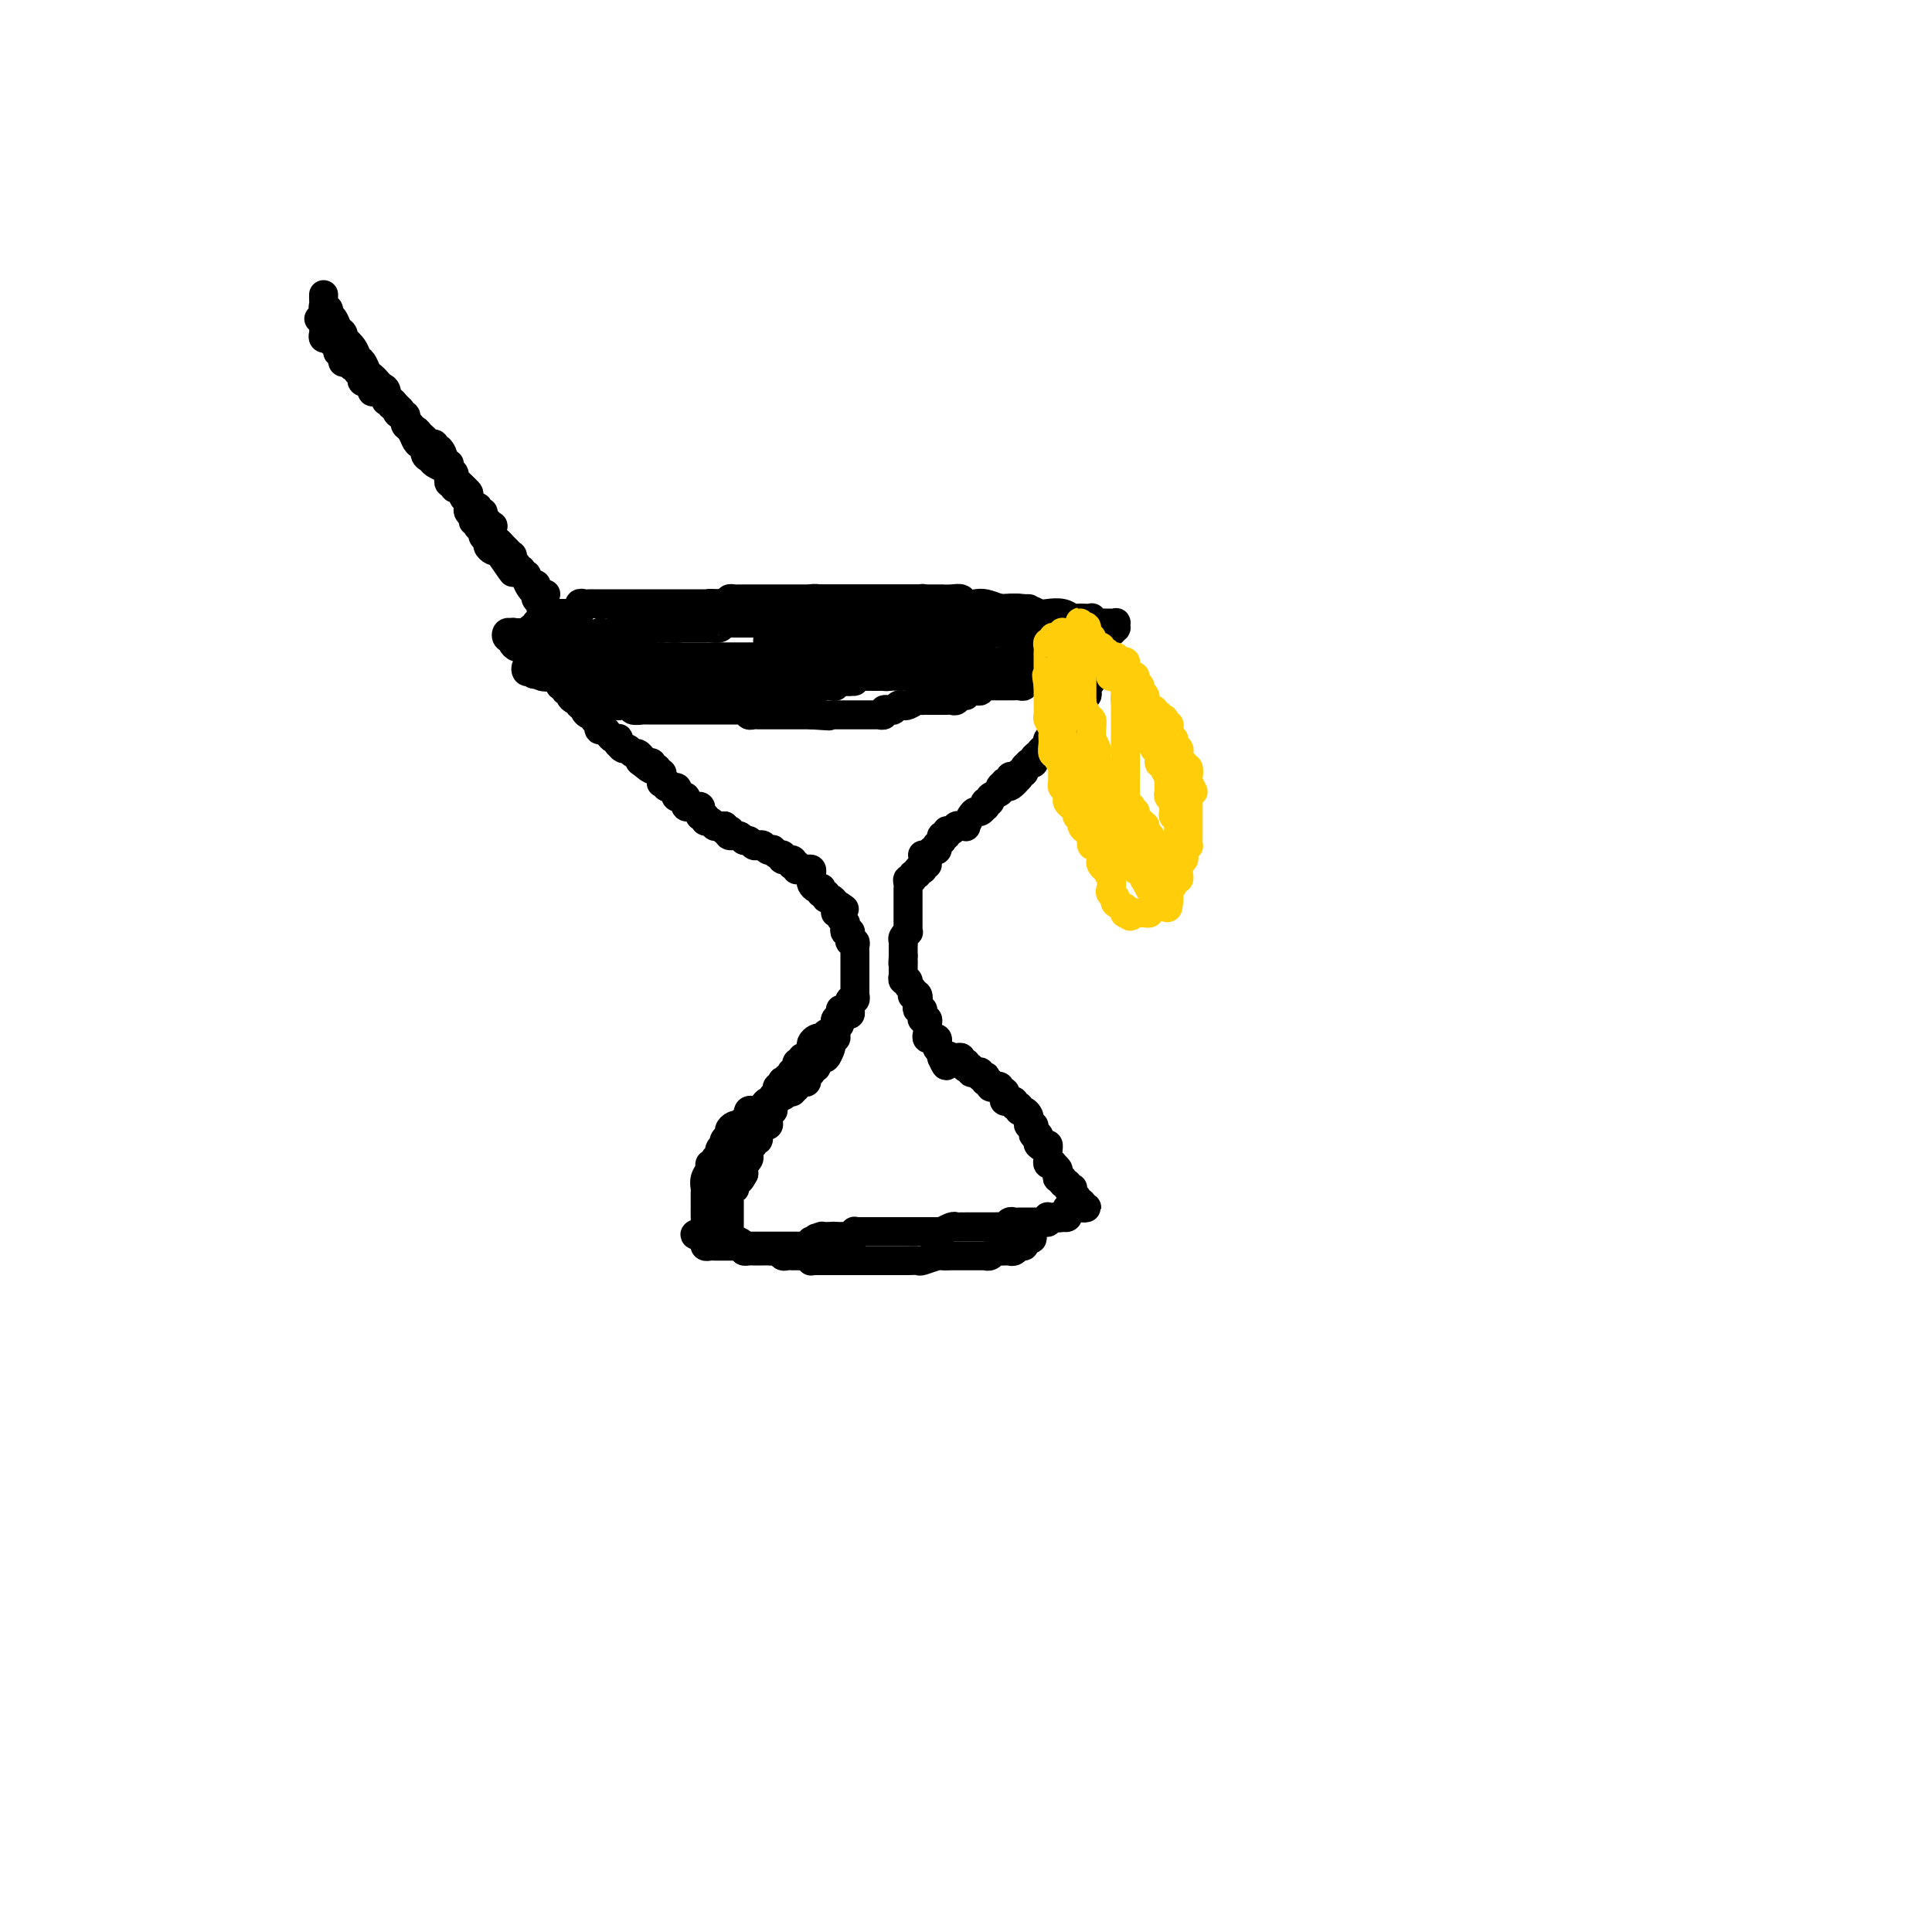 <svg viewBox='0 0 400 400' version='1.1' xmlns='http://www.w3.org/2000/svg' xmlns:xlink='http://www.w3.org/1999/xlink'><g fill='none' stroke='#000000' stroke-width='6' stroke-linecap='round' stroke-linejoin='round'><path d='M138,126c0.331,0.000 0.661,0.000 1,0c0.339,-0.000 0.686,-0.000 1,0c0.314,0.000 0.595,0.000 1,0c0.405,-0.000 0.936,-0.000 1,0c0.064,0.000 -0.337,0.000 0,0c0.337,-0.000 1.414,-0.000 2,0c0.586,0.000 0.682,0.000 1,0c0.318,-0.000 0.859,-0.000 1,0c0.141,0.000 -0.117,0.000 0,0c0.117,-0.000 0.610,-0.000 1,0c0.390,0.000 0.678,0.000 1,0c0.322,-0.000 0.678,-0.000 1,0c0.322,0.000 0.611,0.000 1,0c0.389,-0.000 0.877,-0.000 1,0c0.123,0.000 -0.121,0.000 0,0c0.121,-0.000 0.606,-0.000 1,0c0.394,0.000 0.697,0.000 1,0c0.303,-0.000 0.606,-0.000 1,0c0.394,0.000 0.880,0.001 1,0c0.120,-0.001 -0.126,-0.004 0,0c0.126,0.004 0.625,0.015 1,0c0.375,-0.015 0.626,-0.057 1,0c0.374,0.057 0.870,0.211 1,0c0.130,-0.211 -0.106,-0.789 0,-1c0.106,-0.211 0.553,-0.057 1,0c0.447,0.057 0.893,0.015 1,0c0.107,-0.015 -0.125,-0.004 0,0c0.125,0.004 0.607,0.001 1,0c0.393,-0.001 0.697,-0.000 1,0c0.303,0.000 0.605,-0.000 1,0c0.395,0.000 0.885,0.001 1,0c0.115,-0.001 -0.143,-0.004 0,0c0.143,0.004 0.686,0.015 1,0c0.314,-0.015 0.399,-0.057 1,0c0.601,0.057 1.719,0.211 2,0c0.281,-0.211 -0.275,-0.789 0,-1c0.275,-0.211 1.379,-0.057 2,0c0.621,0.057 0.758,0.015 1,0c0.242,-0.015 0.590,-0.004 1,0c0.410,0.004 0.883,0.001 1,0c0.117,-0.001 -0.122,-0.000 0,0c0.122,0.000 0.607,0.000 1,0c0.393,-0.000 0.696,-0.000 1,0c0.304,0.000 0.610,0.000 1,0c0.390,-0.000 0.864,-0.000 1,0c0.136,0.000 -0.065,0.000 0,0c0.065,-0.000 0.395,-0.000 1,0c0.605,0.000 1.486,0.000 2,0c0.514,-0.000 0.663,-0.000 1,0c0.337,0.000 0.864,0.000 1,0c0.136,-0.000 -0.117,-0.000 0,0c0.117,0.000 0.605,0.000 1,0c0.395,-0.000 0.697,-0.000 1,0c0.303,0.000 0.606,0.000 1,0c0.394,-0.000 0.879,-0.000 1,0c0.121,0.000 -0.122,0.000 0,0c0.122,-0.000 0.610,-0.000 1,0c0.390,0.000 0.682,0.000 1,0c0.318,-0.000 0.661,-0.000 1,0c0.339,0.000 0.673,0.000 1,0c0.327,-0.000 0.646,-0.000 1,0c0.354,0.000 0.741,0.000 1,0c0.259,-0.000 0.388,-0.001 1,0c0.612,0.001 1.707,0.004 2,0c0.293,-0.004 -0.217,-0.015 0,0c0.217,0.015 1.159,0.056 2,0c0.841,-0.056 1.579,-0.208 2,0c0.421,0.208 0.525,0.777 1,1c0.475,0.223 1.320,0.098 2,0c0.680,-0.098 1.194,-0.171 2,0c0.806,0.171 1.903,0.585 3,1'/><path d='M207,126c10.988,0.016 3.959,0.056 2,0c-1.959,-0.056 1.153,-0.207 3,0c1.847,0.207 2.430,0.774 3,1c0.570,0.226 1.126,0.113 2,0c0.874,-0.113 2.066,-0.226 3,0c0.934,0.226 1.609,0.792 2,1c0.391,0.208 0.496,0.060 1,0c0.504,-0.060 1.405,-0.030 2,0c0.595,0.030 0.884,0.061 1,0c0.116,-0.061 0.058,-0.212 0,0c-0.058,0.212 -0.117,0.789 0,1c0.117,0.211 0.410,0.055 1,0c0.590,-0.055 1.478,-0.011 2,0c0.522,0.011 0.676,-0.012 1,0c0.324,0.012 0.816,0.060 1,0c0.184,-0.060 0.060,-0.226 0,0c-0.060,0.226 -0.058,0.845 0,1c0.058,0.155 0.170,-0.155 0,0c-0.170,0.155 -0.624,0.773 -1,1c-0.376,0.227 -0.675,0.061 -1,0c-0.325,-0.061 -0.678,-0.016 -1,0c-0.322,0.016 -0.615,0.004 -1,0c-0.385,-0.004 -0.864,-0.001 -1,0c-0.136,0.001 0.070,0.001 0,0c-0.070,-0.001 -0.415,-0.001 -1,0c-0.585,0.001 -1.410,0.004 -2,0c-0.590,-0.004 -0.945,-0.015 -1,0c-0.055,0.015 0.192,0.056 0,0c-0.192,-0.056 -0.821,-0.208 -1,0c-0.179,0.208 0.093,0.778 0,1c-0.093,0.222 -0.550,0.098 -1,0c-0.450,-0.098 -0.891,-0.170 -1,0c-0.109,0.170 0.115,0.582 0,1c-0.115,0.418 -0.569,0.843 -1,1c-0.431,0.157 -0.837,0.045 -1,0c-0.163,-0.045 -0.081,-0.022 0,0'/><path d='M217,134c-1.957,1.016 -0.849,1.057 -1,1c-0.151,-0.057 -1.560,-0.211 -2,0c-0.440,0.211 0.089,0.789 0,1c-0.089,0.211 -0.797,0.057 -1,0c-0.203,-0.057 0.099,-0.016 0,0c-0.099,0.016 -0.600,0.008 -1,0c-0.400,-0.008 -0.700,-0.016 -1,0c-0.300,0.016 -0.602,0.057 -1,0c-0.398,-0.057 -0.894,-0.211 -1,0c-0.106,0.211 0.179,0.789 0,1c-0.179,0.211 -0.821,0.057 -1,0c-0.179,-0.057 0.106,-0.015 0,0c-0.106,0.015 -0.602,0.004 -1,0c-0.398,-0.004 -0.697,-0.001 -1,0c-0.303,0.001 -0.609,0.000 -1,0c-0.391,-0.000 -0.865,-0.000 -1,0c-0.135,0.000 0.069,0.000 0,0c-0.069,-0.000 -0.413,0.000 -1,0c-0.587,-0.000 -1.418,-0.000 -2,0c-0.582,0.000 -0.915,0.000 -1,0c-0.085,-0.000 0.078,-0.001 0,0c-0.078,0.001 -0.397,0.004 -1,0c-0.603,-0.004 -1.489,-0.015 -2,0c-0.511,0.015 -0.648,0.057 -1,0c-0.352,-0.057 -0.920,-0.212 -1,0c-0.080,0.212 0.330,0.793 0,1c-0.330,0.207 -1.398,0.041 -2,0c-0.602,-0.041 -0.737,0.041 -1,0c-0.263,-0.041 -0.653,-0.207 -1,0c-0.347,0.207 -0.651,0.786 -1,1c-0.349,0.214 -0.741,0.061 -1,0c-0.259,-0.061 -0.384,-0.030 -1,0c-0.616,0.030 -1.724,0.061 -2,0c-0.276,-0.061 0.281,-0.212 0,0c-0.281,0.212 -1.399,0.789 -2,1c-0.601,0.211 -0.685,0.056 -1,0c-0.315,-0.056 -0.862,-0.015 -1,0c-0.138,0.015 0.131,0.003 0,0c-0.131,-0.003 -0.664,0.003 -1,0c-0.336,-0.003 -0.475,-0.015 -1,0c-0.525,0.015 -1.437,0.055 -2,0c-0.563,-0.055 -0.777,-0.207 -1,0c-0.223,0.207 -0.454,0.774 -1,1c-0.546,0.226 -1.407,0.112 -2,0c-0.593,-0.112 -0.918,-0.224 -1,0c-0.082,0.224 0.079,0.782 0,1c-0.079,0.218 -0.399,0.097 -1,0c-0.601,-0.097 -1.485,-0.169 -2,0c-0.515,0.169 -0.663,0.580 -1,1c-0.337,0.420 -0.864,0.848 -1,1c-0.136,0.152 0.118,0.027 0,0c-0.118,-0.027 -0.609,0.045 -1,0c-0.391,-0.045 -0.682,-0.208 -1,0c-0.318,0.208 -0.662,0.788 -1,1c-0.338,0.212 -0.669,0.057 -1,0c-0.331,-0.057 -0.663,-0.015 -1,0c-0.337,0.015 -0.681,0.004 -1,0c-0.319,-0.004 -0.614,-0.001 -1,0c-0.386,0.001 -0.863,0.000 -1,0c-0.137,-0.000 0.065,-0.000 0,0c-0.065,0.000 -0.399,0.000 -1,0c-0.601,-0.000 -1.470,-0.000 -2,0c-0.530,0.000 -0.723,0.000 -1,0c-0.277,-0.000 -0.639,-0.000 -1,0'/><path d='M155,145c-9.544,1.702 -2.402,0.456 0,0c2.402,-0.456 0.066,-0.122 -1,0c-1.066,0.122 -0.863,0.033 -1,0c-0.137,-0.033 -0.614,-0.009 -1,0c-0.386,0.009 -0.680,0.002 -1,0c-0.320,-0.002 -0.664,-0.001 -1,0c-0.336,0.001 -0.664,0.000 -1,0c-0.336,-0.000 -0.682,-0.000 -1,0c-0.318,0.000 -0.610,0.000 -1,0c-0.390,-0.000 -0.878,-0.000 -1,0c-0.122,0.000 0.121,0.000 0,0c-0.121,-0.000 -0.606,-0.000 -1,0c-0.394,0.000 -0.697,-0.000 -1,0c-0.303,0.000 -0.606,0.000 -1,0c-0.394,-0.000 -0.879,-0.000 -1,0c-0.121,0.000 0.123,0.000 0,0c-0.123,-0.000 -0.611,-0.000 -1,0c-0.389,0.000 -0.678,0.000 -1,0c-0.322,-0.000 -0.678,-0.000 -1,0c-0.322,0.000 -0.611,0.001 -1,0c-0.389,-0.001 -0.878,-0.003 -1,0c-0.122,0.003 0.122,0.011 0,0c-0.122,-0.011 -0.610,-0.042 -1,0c-0.390,0.042 -0.682,0.156 -1,0c-0.318,-0.156 -0.663,-0.581 -1,-1c-0.337,-0.419 -0.667,-0.830 -1,-1c-0.333,-0.170 -0.667,-0.098 -1,0c-0.333,0.098 -0.663,0.223 -1,0c-0.337,-0.223 -0.682,-0.792 -1,-1c-0.318,-0.208 -0.611,-0.055 -1,0c-0.389,0.055 -0.874,0.011 -1,0c-0.126,-0.011 0.107,0.012 0,0c-0.107,-0.012 -0.555,-0.060 -1,0c-0.445,0.060 -0.889,0.226 -1,0c-0.111,-0.226 0.111,-0.845 0,-1c-0.111,-0.155 -0.555,0.155 -1,0c-0.445,-0.155 -0.893,-0.773 -1,-1c-0.107,-0.227 0.126,-0.061 0,0c-0.126,0.061 -0.611,0.016 -1,0c-0.389,-0.016 -0.681,-0.004 -1,0c-0.319,0.004 -0.666,0.001 -1,0c-0.334,-0.001 -0.654,-0.000 -1,0c-0.346,0.000 -0.719,0.000 -1,0c-0.281,-0.000 -0.470,-0.000 -1,0c-0.530,0.000 -1.400,0.000 -2,0c-0.600,-0.000 -0.931,-0.000 -1,0c-0.069,0.000 0.123,0.000 0,0c-0.123,-0.000 -0.562,-0.000 -1,0'/><path d='M114,140c-6.504,-0.790 -2.264,-0.264 -1,0c1.264,0.264 -0.449,0.267 -1,0c-0.551,-0.267 0.059,-0.803 0,-1c-0.059,-0.197 -0.787,-0.057 -1,0c-0.213,0.057 0.089,0.029 0,0c-0.089,-0.029 -0.570,-0.059 -1,0c-0.430,0.059 -0.809,0.208 -1,0c-0.191,-0.208 -0.193,-0.774 0,-1c0.193,-0.226 0.580,-0.112 1,0c0.420,0.112 0.873,0.222 1,0c0.127,-0.222 -0.071,-0.778 0,-1c0.071,-0.222 0.409,-0.112 1,0c0.591,0.112 1.433,0.226 2,0c0.567,-0.226 0.859,-0.793 1,-1c0.141,-0.207 0.132,-0.054 0,0c-0.132,0.054 -0.386,0.011 0,0c0.386,-0.011 1.413,0.011 2,0c0.587,-0.011 0.735,-0.056 1,0c0.265,0.056 0.648,0.211 1,0c0.352,-0.211 0.673,-0.789 1,-1c0.327,-0.211 0.661,-0.057 1,0c0.339,0.057 0.682,0.015 1,0c0.318,-0.015 0.610,-0.004 1,0c0.390,0.004 0.878,0.001 1,0c0.122,-0.001 -0.121,-0.000 0,0c0.121,0.000 0.606,0.000 1,0c0.394,-0.000 0.697,-0.000 1,0c0.303,0.000 0.606,0.000 1,0c0.394,-0.000 0.879,-0.000 1,0c0.121,0.000 -0.123,0.000 0,0c0.123,-0.000 0.611,-0.000 1,0c0.389,0.000 0.677,0.000 1,0c0.323,-0.000 0.679,-0.001 1,0c0.321,0.001 0.607,0.004 1,0c0.393,-0.004 0.893,-0.015 1,0c0.107,0.015 -0.179,0.057 0,0c0.179,-0.057 0.821,-0.211 1,0c0.179,0.211 -0.107,0.789 0,1c0.107,0.211 0.606,0.057 1,0c0.394,-0.057 0.684,-0.016 1,0c0.316,0.016 0.658,0.008 1,0'/><path d='M137,136c2.582,0.155 0.537,0.041 0,0c-0.537,-0.041 0.435,-0.011 1,0c0.565,0.011 0.725,0.003 1,0c0.275,-0.003 0.665,-0.001 1,0c0.335,0.001 0.615,0.000 1,0c0.385,-0.000 0.876,-0.000 1,0c0.124,0.000 -0.121,0.000 0,0c0.121,-0.000 0.606,-0.000 1,0c0.394,0.000 0.697,0.000 1,0c0.303,-0.000 0.606,-0.000 1,0c0.394,0.000 0.879,0.000 1,0c0.121,-0.000 -0.122,-0.000 0,0c0.122,0.000 0.610,0.000 1,0c0.390,-0.000 0.682,-0.000 1,0c0.318,0.000 0.663,0.000 1,0c0.337,-0.000 0.668,-0.000 1,0c0.332,0.000 0.667,0.000 1,0c0.333,-0.000 0.666,-0.000 1,0c0.334,0.000 0.671,0.000 1,0c0.329,-0.000 0.652,-0.000 1,0c0.348,0.000 0.722,0.000 1,0c0.278,-0.000 0.459,-0.000 1,0c0.541,0.000 1.440,0.000 2,0c0.560,-0.000 0.779,-0.001 1,0c0.221,0.001 0.443,0.004 1,0c0.557,-0.004 1.449,-0.015 2,0c0.551,0.015 0.761,0.057 1,0c0.239,-0.057 0.506,-0.211 1,0c0.494,0.211 1.215,0.788 2,1c0.785,0.212 1.633,0.061 2,0c0.367,-0.061 0.252,-0.030 1,0c0.748,0.030 2.359,0.061 3,0c0.641,-0.061 0.313,-0.212 1,0c0.687,0.212 2.391,0.789 3,1c0.609,0.211 0.124,0.057 1,0c0.876,-0.057 3.114,-0.015 4,0c0.886,0.015 0.421,0.004 1,0c0.579,-0.004 2.200,-0.001 3,0c0.800,0.001 0.777,-0.001 1,0c0.223,0.001 0.693,0.004 1,0c0.307,-0.004 0.453,-0.015 1,0c0.547,0.015 1.497,0.056 2,0c0.503,-0.056 0.558,-0.207 1,0c0.442,0.207 1.269,0.774 2,1c0.731,0.226 1.365,0.113 2,0c0.635,-0.113 1.272,-0.226 2,0c0.728,0.226 1.547,0.793 2,1c0.453,0.207 0.541,0.056 1,0c0.459,-0.056 1.288,-0.015 2,0c0.712,0.015 1.308,0.004 2,0c0.692,-0.004 1.481,-0.001 2,0c0.519,0.001 0.769,0.000 1,0c0.231,-0.000 0.444,-0.000 1,0c0.556,0.000 1.455,0.000 2,0c0.545,-0.000 0.738,-0.001 1,0c0.262,0.001 0.595,0.004 1,0c0.405,-0.004 0.882,-0.015 1,0c0.118,0.015 -0.122,0.057 0,0c0.122,-0.057 0.607,-0.211 1,0c0.393,0.211 0.693,0.789 1,1c0.307,0.211 0.621,0.057 1,0c0.379,-0.057 0.823,-0.016 1,0c0.177,0.016 0.089,0.008 0,0'/><path d='M217,141c12.636,0.839 4.227,0.436 1,0c-3.227,-0.436 -1.272,-0.906 0,-1c1.272,-0.094 1.861,0.186 2,0c0.139,-0.186 -0.173,-0.838 0,-1c0.173,-0.162 0.831,0.168 1,0c0.169,-0.168 -0.152,-0.833 0,-1c0.152,-0.167 0.777,0.166 1,0c0.223,-0.166 0.045,-0.829 0,-1c-0.045,-0.171 0.044,0.151 0,0c-0.044,-0.151 -0.222,-0.775 0,-1c0.222,-0.225 0.843,-0.050 1,0c0.157,0.050 -0.150,-0.024 0,0c0.150,0.024 0.758,0.147 1,0c0.242,-0.147 0.117,-0.564 0,-1c-0.117,-0.436 -0.226,-0.891 0,-1c0.226,-0.109 0.788,0.129 1,0c0.212,-0.129 0.073,-0.623 0,-1c-0.073,-0.377 -0.080,-0.636 0,-1c0.080,-0.364 0.247,-0.832 0,-1c-0.247,-0.168 -0.909,-0.035 -1,0c-0.091,0.035 0.389,-0.028 0,0c-0.389,0.028 -1.648,0.148 -2,0c-0.352,-0.148 0.201,-0.565 0,-1c-0.201,-0.435 -1.157,-0.887 -2,-1c-0.843,-0.113 -1.574,0.114 -2,0c-0.426,-0.114 -0.547,-0.570 -1,-1c-0.453,-0.430 -1.238,-0.833 -2,-1c-0.762,-0.167 -1.501,-0.097 -2,0c-0.499,0.097 -0.758,0.222 -1,0c-0.242,-0.222 -0.465,-0.792 -1,-1c-0.535,-0.208 -1.380,-0.056 -2,0c-0.620,0.056 -1.013,0.015 -1,0c0.013,-0.015 0.432,-0.004 0,0c-0.432,0.004 -1.716,0.002 -3,0'/><path d='M205,126c-3.288,-1.083 -1.507,-0.290 -1,0c0.507,0.290 -0.259,0.078 -1,0c-0.741,-0.078 -1.455,-0.021 -2,0c-0.545,0.021 -0.920,0.006 -1,0c-0.080,-0.006 0.133,-0.001 0,0c-0.133,0.001 -0.614,0.000 -1,0c-0.386,-0.000 -0.678,0.001 -1,0c-0.322,-0.001 -0.674,-0.004 -1,0c-0.326,0.004 -0.626,0.015 -1,0c-0.374,-0.015 -0.821,-0.057 -1,0c-0.179,0.057 -0.089,0.212 0,0c0.089,-0.212 0.178,-0.793 0,-1c-0.178,-0.207 -0.621,-0.041 -1,0c-0.379,0.041 -0.693,-0.041 -1,0c-0.307,0.041 -0.607,0.207 -1,0c-0.393,-0.207 -0.879,-0.788 -1,-1c-0.121,-0.212 0.123,-0.057 0,0c-0.123,0.057 -0.611,0.015 -1,0c-0.389,-0.015 -0.678,-0.004 -1,0c-0.322,0.004 -0.678,0.001 -1,0c-0.322,-0.001 -0.611,-0.000 -1,0c-0.389,0.000 -0.877,0.000 -1,0c-0.123,-0.000 0.121,-0.000 0,0c-0.121,0.000 -0.606,0.000 -1,0c-0.394,-0.000 -0.697,-0.000 -1,0c-0.303,0.000 -0.605,0.000 -1,0c-0.395,-0.000 -0.883,-0.000 -1,0c-0.117,0.000 0.136,0.000 0,0c-0.136,-0.000 -0.662,-0.000 -1,0c-0.338,0.000 -0.490,0.000 -1,0c-0.510,-0.000 -1.378,-0.000 -2,0c-0.622,0.000 -0.997,0.000 -1,0c-0.003,-0.000 0.365,-0.000 0,0c-0.365,0.000 -1.464,0.000 -2,0c-0.536,-0.000 -0.510,-0.000 -1,0c-0.490,0.000 -1.496,0.000 -2,0c-0.504,-0.000 -0.505,-0.000 -1,0c-0.495,0.000 -1.484,0.000 -2,0c-0.516,-0.000 -0.558,-0.000 -1,0c-0.442,0.000 -1.283,0.000 -2,0c-0.717,-0.000 -1.309,-0.000 -2,0c-0.691,0.000 -1.481,0.000 -2,0c-0.519,-0.000 -0.769,-0.000 -1,0c-0.231,0.000 -0.444,0.000 -1,0c-0.556,-0.000 -1.455,-0.000 -2,0c-0.545,0.000 -0.738,0.000 -1,0c-0.262,-0.000 -0.595,-0.000 -1,0c-0.405,0.000 -0.882,0.000 -1,0c-0.118,-0.000 0.122,-0.001 0,0c-0.122,0.001 -0.607,0.003 -1,0c-0.393,-0.003 -0.693,-0.011 -1,0c-0.307,0.011 -0.621,0.041 -1,0c-0.379,-0.041 -0.823,-0.155 -1,0c-0.177,0.155 -0.089,0.577 0,1'/><path d='M151,125c-8.306,-0.155 -2.071,-0.041 0,0c2.071,0.041 -0.022,0.011 -1,0c-0.978,-0.011 -0.839,-0.003 -1,0c-0.161,0.003 -0.620,0.001 -1,0c-0.380,-0.001 -0.679,-0.000 -1,0c-0.321,0.000 -0.664,0.000 -1,0c-0.336,-0.000 -0.663,-0.000 -1,0c-0.337,0.000 -0.682,0.000 -1,0c-0.318,-0.000 -0.609,-0.000 -1,0c-0.391,0.000 -0.882,0.000 -1,0c-0.118,-0.000 0.136,-0.000 0,0c-0.136,0.000 -0.663,0.000 -1,0c-0.337,-0.000 -0.486,-0.000 -1,0c-0.514,0.000 -1.395,0.000 -2,0c-0.605,-0.000 -0.936,-0.000 -1,0c-0.064,0.000 0.137,0.000 0,0c-0.137,-0.000 -0.614,-0.000 -1,0c-0.386,0.000 -0.681,0.000 -1,0c-0.319,-0.000 -0.663,-0.000 -1,0c-0.337,0.000 -0.667,0.000 -1,0c-0.333,-0.000 -0.667,-0.000 -1,0c-0.333,0.000 -0.663,0.000 -1,0c-0.337,-0.000 -0.682,-0.000 -1,0c-0.318,0.000 -0.610,0.000 -1,0c-0.390,-0.000 -0.878,-0.000 -1,0c-0.122,0.000 0.121,0.000 0,0c-0.121,-0.000 -0.606,-0.000 -1,0c-0.394,0.000 -0.697,0.000 -1,0c-0.303,-0.000 -0.606,-0.000 -1,0c-0.394,0.000 -0.879,0.000 -1,0c-0.121,-0.000 0.121,-0.001 0,0c-0.121,0.001 -0.607,0.004 -1,0c-0.393,-0.004 -0.694,-0.016 -1,0c-0.306,0.016 -0.617,0.061 -1,0c-0.383,-0.061 -0.838,-0.226 -1,0c-0.162,0.226 -0.032,0.845 0,1c0.032,0.155 -0.034,-0.155 0,0c0.034,0.155 0.167,0.774 0,1c-0.167,0.226 -0.636,0.061 -1,0c-0.364,-0.061 -0.623,-0.016 -1,0c-0.377,0.016 -0.872,0.003 -1,0c-0.128,-0.003 0.110,0.003 0,0c-0.110,-0.003 -0.568,-0.015 -1,0c-0.432,0.015 -0.838,0.055 -1,0c-0.162,-0.055 -0.081,-0.207 0,0c0.081,0.207 0.163,0.774 0,1c-0.163,0.226 -0.569,0.112 -1,0c-0.431,-0.112 -0.885,-0.222 -1,0c-0.115,0.222 0.109,0.776 0,1c-0.109,0.224 -0.550,0.116 -1,0c-0.450,-0.116 -0.908,-0.241 -1,0c-0.092,0.241 0.183,0.849 0,1c-0.183,0.151 -0.823,-0.156 -1,0c-0.177,0.156 0.110,0.774 0,1c-0.110,0.226 -0.617,0.061 -1,0c-0.383,-0.061 -0.642,-0.016 -1,0c-0.358,0.016 -0.817,0.005 -1,0c-0.183,-0.005 -0.092,-0.002 0,0'/><path d='M107,131c-2.253,0.924 -1.385,0.234 -1,0c0.385,-0.234 0.285,-0.011 0,0c-0.285,0.011 -0.757,-0.191 -1,0c-0.243,0.191 -0.258,0.773 0,1c0.258,0.227 0.790,0.098 1,0c0.210,-0.098 0.097,-0.166 0,0c-0.097,0.166 -0.180,0.565 0,1c0.180,0.435 0.621,0.905 1,1c0.379,0.095 0.694,-0.185 1,0c0.306,0.185 0.603,0.834 1,1c0.397,0.166 0.895,-0.152 1,0c0.105,0.152 -0.183,0.773 0,1c0.183,0.227 0.838,0.060 1,0c0.162,-0.060 -0.168,-0.012 0,0c0.168,0.012 0.832,-0.011 1,0c0.168,0.011 -0.162,0.055 0,0c0.162,-0.055 0.817,-0.211 1,0c0.183,0.211 -0.104,0.788 0,1c0.104,0.212 0.601,0.061 1,0c0.399,-0.061 0.699,-0.030 1,0'/><path d='M115,137c1.190,0.946 0.164,0.310 0,0c-0.164,-0.310 0.534,-0.293 1,0c0.466,0.293 0.698,0.863 1,1c0.302,0.137 0.672,-0.160 1,0c0.328,0.160 0.612,0.775 1,1c0.388,0.225 0.878,0.059 1,0c0.122,-0.059 -0.126,-0.012 0,0c0.126,0.012 0.626,-0.011 1,0c0.374,0.011 0.621,0.055 1,0c0.379,-0.055 0.889,-0.211 1,0c0.111,0.211 -0.178,0.789 0,1c0.178,0.211 0.821,0.057 1,0c0.179,-0.057 -0.107,-0.015 0,0c0.107,0.015 0.606,0.004 1,0c0.394,-0.004 0.682,-0.001 1,0c0.318,0.001 0.667,0.000 1,0c0.333,-0.000 0.652,0.000 1,0c0.348,-0.000 0.726,-0.001 1,0c0.274,0.001 0.445,0.004 1,0c0.555,-0.004 1.496,-0.015 2,0c0.504,0.015 0.573,0.057 1,0c0.427,-0.057 1.214,-0.211 2,0c0.786,0.211 1.573,0.789 2,1c0.427,0.211 0.495,0.057 1,0c0.505,-0.057 1.449,-0.015 2,0c0.551,0.015 0.710,0.004 1,0c0.290,-0.004 0.710,-0.001 1,0c0.290,0.001 0.449,0.000 1,0c0.551,-0.000 1.496,-0.000 2,0c0.504,0.000 0.569,0.000 1,0c0.431,-0.000 1.229,-0.000 2,0c0.771,0.000 1.516,0.000 2,0c0.484,-0.000 0.708,-0.000 1,0c0.292,0.000 0.652,0.000 1,0c0.348,-0.000 0.685,-0.000 1,0c0.315,0.000 0.609,0.000 1,0c0.391,-0.000 0.878,-0.000 1,0c0.122,0.000 -0.122,0.000 0,0c0.122,-0.000 0.611,-0.000 1,0c0.389,0.000 0.678,0.000 1,0c0.322,-0.000 0.678,-0.000 1,0c0.322,0.000 0.611,0.000 1,0c0.389,-0.000 0.877,-0.000 1,0c0.123,0.000 -0.121,0.000 0,0c0.121,-0.000 0.606,-0.000 1,0c0.394,0.000 0.697,0.000 1,0c0.303,-0.000 0.606,-0.000 1,0c0.394,0.000 0.879,0.000 1,0c0.121,-0.000 -0.121,-0.000 0,0c0.121,0.000 0.606,0.000 1,0c0.394,-0.000 0.697,-0.000 1,0c0.303,0.000 0.606,0.000 1,0c0.394,-0.000 0.879,-0.000 1,0c0.121,0.000 -0.123,0.000 0,0c0.123,-0.000 0.611,-0.000 1,0c0.389,0.000 0.677,0.000 1,0c0.323,-0.000 0.680,-0.000 1,0c0.320,0.000 0.602,0.001 1,0c0.398,-0.001 0.913,-0.004 1,0c0.087,0.004 -0.254,0.015 0,0c0.254,-0.015 1.104,-0.057 2,0c0.896,0.057 1.838,0.211 2,0c0.162,-0.211 -0.456,-0.788 0,-1c0.456,-0.212 1.988,-0.061 3,0c1.012,0.061 1.506,0.030 2,0'/><path d='M182,140c7.084,-0.155 2.293,-0.041 1,0c-1.293,0.041 0.911,0.011 2,0c1.089,-0.011 1.064,-0.003 1,0c-0.064,0.003 -0.167,0.001 0,0c0.167,-0.001 0.603,-0.000 1,0c0.397,0.000 0.754,0.000 1,0c0.246,-0.000 0.380,-0.000 1,0c0.620,0.000 1.724,0.000 2,0c0.276,-0.000 -0.277,-0.000 0,0c0.277,0.000 1.384,0.000 2,0c0.616,-0.000 0.741,-0.000 1,0c0.259,0.000 0.651,0.000 1,0c0.349,-0.000 0.653,-0.000 1,0c0.347,0.000 0.736,0.000 1,0c0.264,-0.000 0.403,-0.000 1,0c0.597,0.000 1.653,0.000 2,0c0.347,-0.000 -0.014,-0.000 0,0c0.014,0.000 0.403,-0.000 1,0c0.597,0.000 1.403,0.000 2,0c0.597,-0.000 0.986,-0.000 1,0c0.014,0.000 -0.347,0.000 0,0c0.347,-0.000 1.402,-0.000 2,0c0.598,0.000 0.737,0.000 1,0c0.263,-0.000 0.648,-0.000 1,0c0.352,0.000 0.672,0.000 1,0c0.328,-0.000 0.665,-0.000 1,0c0.335,0.000 0.667,0.000 1,0c0.333,-0.000 0.666,-0.000 1,0c0.334,0.000 0.668,0.000 1,0c0.332,-0.000 0.662,-0.000 1,0c0.338,0.000 0.683,0.001 1,0c0.317,-0.001 0.606,-0.004 1,0c0.394,0.004 0.893,0.015 1,0c0.107,-0.015 -0.178,-0.056 0,0c0.178,0.056 0.818,0.208 1,0c0.182,-0.208 -0.096,-0.777 0,-1c0.096,-0.223 0.564,-0.098 1,0c0.436,0.098 0.839,0.171 1,0c0.161,-0.171 0.081,-0.585 0,-1'/><path d='M220,138c5.638,-0.262 0.735,0.083 -1,0c-1.735,-0.083 -0.300,-0.595 0,-1c0.300,-0.405 -0.536,-0.705 -1,-1c-0.464,-0.295 -0.557,-0.587 -1,-1c-0.443,-0.413 -1.235,-0.947 -2,-1c-0.765,-0.053 -1.501,0.374 -2,0c-0.499,-0.374 -0.760,-1.550 -1,-2c-0.240,-0.450 -0.457,-0.173 -1,0c-0.543,0.173 -1.411,0.243 -2,0c-0.589,-0.243 -0.897,-0.797 -1,-1c-0.103,-0.203 0.000,-0.054 0,0c-0.000,0.054 -0.104,0.012 -1,0c-0.896,-0.012 -2.583,0.007 -3,0c-0.417,-0.007 0.435,-0.040 0,0c-0.435,0.040 -2.157,0.154 -3,0c-0.843,-0.154 -0.808,-0.576 -1,-1c-0.192,-0.424 -0.611,-0.849 -1,-1c-0.389,-0.151 -0.748,-0.026 -1,0c-0.252,0.026 -0.396,-0.046 -1,0c-0.604,0.046 -1.669,0.209 -2,0c-0.331,-0.209 0.070,-0.792 0,-1c-0.070,-0.208 -0.611,-0.042 -1,0c-0.389,0.042 -0.625,-0.041 -1,0c-0.375,0.041 -0.888,0.207 -1,0c-0.112,-0.207 0.177,-0.788 0,-1c-0.177,-0.212 -0.821,-0.057 -1,0c-0.179,0.057 0.107,0.015 0,0c-0.107,-0.015 -0.607,-0.004 -1,0c-0.393,0.004 -0.679,0.001 -1,0c-0.321,-0.001 -0.677,-0.000 -1,0c-0.323,0.000 -0.611,0.000 -1,0c-0.389,-0.000 -0.877,-0.000 -1,0c-0.123,0.000 0.121,0.000 0,0c-0.121,-0.000 -0.606,-0.000 -1,0c-0.394,0.000 -0.697,0.000 -1,0c-0.303,-0.000 -0.605,-0.000 -1,0c-0.395,0.000 -0.883,0.000 -1,0c-0.117,-0.000 0.136,-0.000 0,0c-0.136,0.000 -0.662,0.000 -1,0c-0.338,-0.000 -0.490,-0.000 -1,0c-0.510,0.000 -1.379,0.000 -2,0c-0.621,-0.000 -0.992,0.000 -1,0c-0.008,-0.000 0.349,-0.000 0,0c-0.349,0.000 -1.403,0.000 -2,0c-0.597,-0.000 -0.737,-0.000 -1,0c-0.263,0.000 -0.647,0.000 -1,0c-0.353,-0.000 -0.673,-0.000 -1,0c-0.327,0.000 -0.661,0.000 -1,0c-0.339,-0.000 -0.682,-0.000 -1,0c-0.318,0.000 -0.610,0.000 -1,0c-0.390,-0.000 -0.878,-0.000 -1,0c-0.122,0.000 0.121,0.000 0,0c-0.121,-0.000 -0.606,-0.001 -1,0c-0.394,0.001 -0.697,0.004 -1,0c-0.303,-0.004 -0.606,-0.015 -1,0c-0.394,0.015 -0.879,0.057 -1,0c-0.121,-0.057 0.121,-0.211 0,0c-0.121,0.211 -0.606,0.789 -1,1c-0.394,0.211 -0.697,0.057 -1,0c-0.303,-0.057 -0.606,-0.015 -1,0c-0.394,0.015 -0.879,0.004 -1,0c-0.121,-0.004 0.123,-0.001 0,0c-0.123,0.001 -0.611,0.000 -1,0c-0.389,-0.000 -0.678,-0.000 -1,0c-0.322,0.000 -0.677,0.000 -1,0c-0.323,-0.000 -0.612,-0.000 -1,0c-0.388,0.000 -0.874,0.000 -1,0c-0.126,-0.000 0.107,-0.000 0,0c-0.107,0.000 -0.553,0.000 -1,0'/><path d='M154,128c-5.812,0.156 -2.841,0.046 -2,0c0.841,-0.046 -0.446,-0.027 -1,0c-0.554,0.027 -0.373,0.064 -1,0c-0.627,-0.064 -2.060,-0.227 -3,0c-0.940,0.227 -1.388,0.846 -2,1c-0.612,0.154 -1.390,-0.156 -2,0c-0.610,0.156 -1.053,0.778 -2,1c-0.947,0.222 -2.399,0.046 -3,0c-0.601,-0.046 -0.350,0.040 -1,0c-0.650,-0.040 -2.202,-0.207 -3,0c-0.798,0.207 -0.844,0.788 -1,1c-0.156,0.212 -0.423,0.057 -1,0c-0.577,-0.057 -1.464,-0.015 -2,0c-0.536,0.015 -0.721,0.004 -1,0c-0.279,-0.004 -0.653,-0.002 -1,0c-0.347,0.002 -0.667,0.004 -1,0c-0.333,-0.004 -0.677,-0.015 -1,0c-0.323,0.015 -0.623,0.057 -1,0c-0.377,-0.057 -0.830,-0.211 -1,0c-0.170,0.211 -0.058,0.789 0,1c0.058,0.211 0.061,0.057 0,0c-0.061,-0.057 -0.187,-0.015 -1,0c-0.813,0.015 -2.313,0.004 -3,0c-0.687,-0.004 -0.562,-0.001 -1,0c-0.438,0.001 -1.438,0.000 -2,0c-0.562,-0.000 -0.687,-0.000 -1,0c-0.313,0.000 -0.815,0.000 -1,0c-0.185,-0.000 -0.053,-0.000 0,0c0.053,0.000 0.026,0.000 0,0'/><path d='M115,132c-5.902,0.619 -1.158,0.166 1,0c2.158,-0.166 1.729,-0.045 2,0c0.271,0.045 1.242,0.013 2,0c0.758,-0.013 1.302,-0.007 2,0c0.698,0.007 1.550,0.016 2,0c0.450,-0.016 0.496,-0.057 1,0c0.504,0.057 1.464,0.212 2,0c0.536,-0.212 0.648,-0.793 1,-1c0.352,-0.207 0.945,-0.041 2,0c1.055,0.041 2.573,-0.041 3,0c0.427,0.041 -0.236,0.207 0,0c0.236,-0.207 1.373,-0.788 2,-1c0.627,-0.212 0.745,-0.057 1,0c0.255,0.057 0.646,0.015 1,0c0.354,-0.015 0.672,-0.004 1,0c0.328,0.004 0.666,0.001 1,0c0.334,-0.001 0.666,-0.000 1,0c0.334,0.000 0.672,0.000 1,0c0.328,-0.000 0.648,0.000 1,0c0.352,-0.000 0.737,-0.000 1,0c0.263,0.000 0.403,0.001 1,0c0.597,-0.001 1.651,-0.004 2,0c0.349,0.004 -0.008,0.015 0,0c0.008,-0.015 0.379,-0.057 1,0c0.621,0.057 1.490,0.211 2,0c0.510,-0.211 0.662,-0.789 1,-1c0.338,-0.211 0.864,-0.057 1,0c0.136,0.057 -0.117,0.015 0,0c0.117,-0.015 0.605,-0.004 1,0c0.395,0.004 0.698,0.001 1,0c0.302,-0.001 0.605,-0.000 1,0c0.395,0.000 0.883,0.000 1,0c0.117,-0.000 -0.138,-0.000 0,0c0.138,0.000 0.669,-0.000 1,0c0.331,0.000 0.461,0.000 1,0c0.539,-0.000 1.488,-0.000 2,0c0.512,0.000 0.589,0.001 1,0c0.411,-0.001 1.157,-0.004 2,0c0.843,0.004 1.783,0.015 2,0c0.217,-0.015 -0.289,-0.057 0,0c0.289,0.057 1.372,0.211 2,0c0.628,-0.211 0.802,-0.788 1,-1c0.198,-0.212 0.419,-0.061 1,0c0.581,0.061 1.521,0.030 2,0c0.479,-0.030 0.496,-0.061 1,0c0.504,0.061 1.496,0.212 2,0c0.504,-0.212 0.519,-0.789 1,-1c0.481,-0.211 1.428,-0.055 2,0c0.572,0.055 0.769,0.011 1,0c0.231,-0.011 0.496,0.011 1,0c0.504,-0.011 1.249,-0.056 2,0c0.751,0.056 1.510,0.211 2,0c0.490,-0.211 0.711,-0.789 1,-1c0.289,-0.211 0.645,-0.057 1,0c0.355,0.057 0.710,0.015 1,0c0.290,-0.015 0.515,-0.004 1,0c0.485,0.004 1.229,0.001 2,0c0.771,-0.001 1.569,-0.000 2,0c0.431,0.000 0.494,0.000 1,0c0.506,-0.000 1.456,-0.000 2,0c0.544,0.000 0.682,0.000 1,0c0.318,-0.000 0.816,-0.000 1,0c0.184,0.000 0.052,0.000 0,0c-0.052,-0.000 -0.026,-0.000 0,0'/><path d='M195,126c12.199,-0.933 2.696,-0.264 -1,0c-3.696,0.264 -1.584,0.124 -1,0c0.584,-0.124 -0.358,-0.230 -1,0c-0.642,0.230 -0.984,0.797 -1,1c-0.016,0.203 0.294,0.040 0,0c-0.294,-0.040 -1.192,0.041 -2,0c-0.808,-0.041 -1.526,-0.203 -2,0c-0.474,0.203 -0.705,0.772 -1,1c-0.295,0.228 -0.656,0.114 -1,0c-0.344,-0.114 -0.672,-0.227 -1,0c-0.328,0.227 -0.656,0.793 -1,1c-0.344,0.207 -0.703,0.055 -1,0c-0.297,-0.055 -0.530,-0.015 -1,0c-0.470,0.015 -1.177,0.003 -2,0c-0.823,-0.003 -1.764,0.003 -2,0c-0.236,-0.003 0.231,-0.016 0,0c-0.231,0.016 -1.161,0.061 -2,0c-0.839,-0.061 -1.588,-0.226 -2,0c-0.412,0.226 -0.488,0.845 -1,1c-0.512,0.155 -1.461,-0.155 -2,0c-0.539,0.155 -0.669,0.774 -1,1c-0.331,0.226 -0.863,0.061 -1,0c-0.137,-0.061 0.122,-0.016 0,0c-0.122,0.016 -0.625,0.004 -1,0c-0.375,-0.004 -0.620,-0.001 -1,0c-0.380,0.001 -0.893,0.000 -1,0c-0.107,-0.000 0.193,-0.000 0,0c-0.193,0.000 -0.879,-0.000 -1,0c-0.121,0.000 0.322,0.000 0,0c-0.322,-0.000 -1.411,-0.001 -2,0c-0.589,0.001 -0.679,0.003 -1,0c-0.321,-0.003 -0.872,-0.011 -1,0c-0.128,0.011 0.166,0.041 0,0c-0.166,-0.041 -0.791,-0.155 -1,0c-0.209,0.155 -0.002,0.577 0,1c0.002,0.423 -0.203,0.845 0,1c0.203,0.155 0.813,0.041 1,0c0.187,-0.041 -0.049,-0.011 0,0c0.049,0.011 0.384,0.003 1,0c0.616,-0.003 1.512,-0.002 2,0c0.488,0.002 0.567,0.004 1,0c0.433,-0.004 1.220,-0.015 2,0c0.780,0.015 1.553,0.057 2,0c0.447,-0.057 0.567,-0.211 1,0c0.433,0.211 1.180,0.788 2,1c0.820,0.212 1.712,0.061 2,0c0.288,-0.061 -0.029,-0.030 0,0c0.029,0.030 0.403,0.061 1,0c0.597,-0.061 1.417,-0.212 2,0c0.583,0.212 0.930,0.789 1,1c0.070,0.211 -0.136,0.057 0,0c0.136,-0.057 0.614,-0.015 1,0c0.386,0.015 0.681,0.004 1,0c0.319,-0.004 0.663,-0.001 1,0c0.337,0.001 0.668,0.000 1,0c0.332,-0.000 0.666,-0.000 1,0c0.334,0.000 0.667,0.000 1,0c0.333,-0.000 0.667,-0.000 1,0'/><path d='M184,135c4.030,0.619 1.605,0.166 1,0c-0.605,-0.166 0.612,-0.044 1,0c0.388,0.044 -0.051,0.012 0,0c0.051,-0.012 0.592,-0.003 1,0c0.408,0.003 0.682,0.001 1,0c0.318,-0.001 0.681,-0.000 1,0c0.319,0.000 0.596,0.000 1,0c0.404,-0.000 0.935,-0.000 1,0c0.065,0.000 -0.337,0.000 0,0c0.337,-0.000 1.414,-0.000 2,0c0.586,0.000 0.683,0.001 1,0c0.317,-0.001 0.855,-0.004 1,0c0.145,0.004 -0.102,0.015 0,0c0.102,-0.015 0.552,-0.056 1,0c0.448,0.056 0.894,0.208 1,0c0.106,-0.208 -0.127,-0.777 0,-1c0.127,-0.223 0.615,-0.098 1,0c0.385,0.098 0.666,0.171 1,0c0.334,-0.171 0.719,-0.585 1,-1c0.281,-0.415 0.457,-0.829 1,-1c0.543,-0.171 1.455,-0.098 2,0c0.545,0.098 0.725,0.223 1,0c0.275,-0.223 0.646,-0.792 1,-1c0.354,-0.208 0.690,-0.056 1,0c0.310,0.056 0.593,0.015 1,0c0.407,-0.015 0.936,-0.003 1,0c0.064,0.003 -0.338,-0.003 0,0c0.338,0.003 1.415,0.015 2,0c0.585,-0.015 0.679,-0.055 1,0c0.321,0.055 0.870,0.207 1,0c0.130,-0.207 -0.159,-0.773 0,-1c0.159,-0.227 0.765,-0.113 1,0c0.235,0.113 0.099,0.226 0,0c-0.099,-0.226 -0.160,-0.793 0,-1c0.160,-0.207 0.541,-0.056 1,0c0.459,0.056 0.996,0.015 1,0c0.004,-0.015 -0.524,-0.004 -1,0c-0.476,0.004 -0.900,0.001 -1,0c-0.100,-0.001 0.125,-0.000 0,0c-0.125,0.000 -0.600,0.000 -1,0c-0.400,-0.000 -0.726,0.000 -1,0c-0.274,-0.000 -0.496,-0.000 -1,0c-0.504,0.000 -1.291,0.000 -2,0c-0.709,-0.000 -1.341,-0.001 -2,0c-0.659,0.001 -1.346,0.004 -2,0c-0.654,-0.004 -1.274,-0.015 -2,0c-0.726,0.015 -1.557,0.057 -2,0c-0.443,-0.057 -0.496,-0.211 -1,0c-0.504,0.211 -1.459,0.789 -2,1c-0.541,0.211 -0.670,0.057 -1,0c-0.330,-0.057 -0.862,-0.015 -1,0c-0.138,0.015 0.117,0.004 0,0c-0.117,-0.004 -0.605,-0.001 -1,0c-0.395,0.001 -0.698,0.001 -1,0'/><path d='M193,130c-3.338,-0.061 -1.682,-0.212 -1,0c0.682,0.212 0.390,0.789 0,1c-0.390,0.211 -0.878,0.057 -1,0c-0.122,-0.057 0.122,-0.015 0,0c-0.122,0.015 -0.611,0.004 -1,0c-0.389,-0.004 -0.678,-0.001 -1,0c-0.322,0.001 -0.678,0.000 -1,0c-0.322,-0.000 -0.611,-0.000 -1,0c-0.389,0.000 -0.877,0.000 -1,0c-0.123,-0.000 0.121,-0.000 0,0c-0.121,0.000 -0.606,0.000 -1,0c-0.394,-0.000 -0.697,-0.000 -1,0c-0.303,0.000 -0.606,0.000 -1,0c-0.394,-0.000 -0.879,-0.001 -1,0c-0.121,0.001 0.122,0.004 0,0c-0.122,-0.004 -0.609,-0.016 -1,0c-0.391,0.016 -0.686,0.061 -1,0c-0.314,-0.061 -0.647,-0.228 -1,0c-0.353,0.228 -0.724,0.849 -1,1c-0.276,0.151 -0.456,-0.170 -1,0c-0.544,0.170 -1.453,0.830 -2,1c-0.547,0.170 -0.732,-0.152 -1,0c-0.268,0.152 -0.620,0.777 -1,1c-0.380,0.223 -0.788,0.045 -1,0c-0.212,-0.045 -0.228,0.044 -1,0c-0.772,-0.044 -2.300,-0.222 -3,0c-0.700,0.222 -0.573,0.844 -1,1c-0.427,0.156 -1.410,-0.154 -2,0c-0.590,0.154 -0.788,0.773 -1,1c-0.212,0.227 -0.438,0.061 -1,0c-0.562,-0.061 -1.461,-0.017 -2,0c-0.539,0.017 -0.718,0.008 -1,0c-0.282,-0.008 -0.667,-0.016 -1,0c-0.333,0.016 -0.613,0.056 -1,0c-0.387,-0.056 -0.880,-0.207 -1,0c-0.120,0.207 0.135,0.774 0,1c-0.135,0.226 -0.659,0.113 -1,0c-0.341,-0.113 -0.500,-0.226 -1,0c-0.500,0.226 -1.341,0.793 -2,1c-0.659,0.207 -1.135,0.056 -2,0c-0.865,-0.056 -2.117,-0.015 -3,0c-0.883,0.015 -1.395,0.004 -2,0c-0.605,-0.004 -1.303,-0.001 -2,0c-0.697,0.001 -1.395,0.000 -2,0c-0.605,-0.000 -1.118,-0.000 -2,0c-0.882,0.000 -2.134,0.000 -3,0c-0.866,-0.000 -1.345,-0.000 -2,0c-0.655,0.000 -1.485,0.000 -2,0c-0.515,-0.000 -0.716,-0.000 -1,0c-0.284,0.000 -0.650,-0.000 -1,0c-0.350,0.000 -0.685,0.000 -1,0c-0.315,-0.000 -0.609,-0.000 -1,0c-0.391,0.000 -0.878,0.000 -1,0c-0.122,-0.000 0.121,-0.000 0,0c-0.121,0.000 -0.606,0.001 -1,0c-0.394,-0.001 -0.697,-0.004 -1,0c-0.303,0.004 -0.606,0.015 -1,0c-0.394,-0.015 -0.879,-0.056 -1,0c-0.121,0.056 0.121,0.207 0,0c-0.121,-0.207 -0.606,-0.774 -1,-1c-0.394,-0.226 -0.697,-0.113 -1,0'/><path d='M122,137c-4.730,-0.094 -2.055,0.171 -1,0c1.055,-0.171 0.490,-0.778 0,-1c-0.490,-0.222 -0.905,-0.060 -1,0c-0.095,0.060 0.129,0.016 0,0c-0.129,-0.016 -0.613,-0.004 -1,0c-0.387,0.004 -0.677,0.001 -1,0c-0.323,-0.001 -0.678,-0.000 -1,0c-0.322,0.000 -0.611,0.000 -1,0c-0.389,-0.000 -0.877,-0.000 -1,0c-0.123,0.000 0.121,0.000 0,0c-0.121,-0.000 -0.607,-0.001 -1,0c-0.393,0.001 -0.694,0.003 -1,0c-0.306,-0.003 -0.619,-0.012 -1,0c-0.381,0.012 -0.831,0.046 -1,0c-0.169,-0.046 -0.056,-0.171 0,0c0.056,0.171 0.057,0.638 0,1c-0.057,0.362 -0.170,0.619 0,1c0.170,0.381 0.624,0.886 1,1c0.376,0.114 0.674,-0.161 1,0c0.326,0.161 0.680,0.760 1,1c0.320,0.240 0.607,0.121 1,0c0.393,-0.121 0.893,-0.243 1,0c0.107,0.243 -0.179,0.850 0,1c0.179,0.150 0.822,-0.157 1,0c0.178,0.157 -0.110,0.778 0,1c0.110,0.222 0.617,0.044 1,0c0.383,-0.044 0.641,0.044 1,0c0.359,-0.044 0.817,-0.222 1,0c0.183,0.222 0.090,0.844 0,1c-0.090,0.156 -0.178,-0.154 0,0c0.178,0.154 0.622,0.772 1,1c0.378,0.228 0.689,0.065 1,0c0.311,-0.065 0.622,-0.031 1,0c0.378,0.031 0.823,0.061 1,0c0.177,-0.061 0.086,-0.212 0,0c-0.086,0.212 -0.167,0.789 0,1c0.167,0.211 0.584,0.057 1,0c0.416,-0.057 0.833,-0.016 1,0c0.167,0.016 0.083,0.008 0,0'/><path d='M126,145c2.483,1.022 1.190,0.078 1,0c-0.190,-0.078 0.724,0.710 1,1c0.276,0.290 -0.086,0.081 0,0c0.086,-0.081 0.619,-0.036 1,0c0.381,0.036 0.609,0.062 1,0c0.391,-0.062 0.945,-0.213 1,0c0.055,0.213 -0.389,0.789 0,1c0.389,0.211 1.609,0.057 2,0c0.391,-0.057 -0.049,-0.015 0,0c0.049,0.015 0.587,0.004 1,0c0.413,-0.004 0.702,-0.001 1,0c0.298,0.001 0.605,0.000 1,0c0.395,-0.000 0.880,-0.000 1,0c0.120,0.000 -0.123,0.000 0,0c0.123,-0.000 0.611,-0.000 1,0c0.389,0.000 0.678,0.000 1,0c0.322,-0.000 0.678,-0.000 1,0c0.322,0.000 0.611,0.000 1,0c0.389,-0.000 0.877,-0.000 1,0c0.123,0.000 -0.121,0.000 0,0c0.121,-0.000 0.605,0.000 1,0c0.395,-0.000 0.701,-0.000 1,0c0.299,0.000 0.591,0.000 1,0c0.409,-0.000 0.936,-0.000 1,0c0.064,0.000 -0.334,0.000 0,0c0.334,-0.000 1.399,-0.000 2,0c0.601,0.000 0.738,0.000 1,0c0.262,-0.000 0.647,-0.000 1,0c0.353,0.000 0.673,0.000 1,0c0.327,-0.000 0.662,-0.001 1,0c0.338,0.001 0.678,0.004 1,0c0.322,-0.004 0.625,-0.015 1,0c0.375,0.015 0.821,0.057 1,0c0.179,-0.057 0.089,-0.211 0,0c-0.089,0.211 -0.179,0.789 0,1c0.179,0.211 0.626,0.057 1,0c0.374,-0.057 0.674,-0.015 1,0c0.326,0.015 0.679,0.004 1,0c0.321,-0.004 0.611,-0.001 1,0c0.389,0.001 0.877,0.000 1,0c0.123,-0.000 -0.121,-0.000 0,0c0.121,0.000 0.606,0.000 1,0c0.394,-0.000 0.697,-0.000 1,0c0.303,0.000 0.606,0.000 1,0c0.394,-0.000 0.879,-0.000 1,0c0.121,0.000 -0.122,0.000 0,0c0.122,-0.000 0.607,-0.000 1,0c0.393,0.000 0.693,0.000 1,0c0.307,-0.000 0.621,-0.000 1,0c0.379,0.000 0.823,0.000 1,0c0.177,-0.000 0.089,-0.000 0,0'/><path d='M168,148c6.676,0.464 2.367,0.124 1,0c-1.367,-0.124 0.207,-0.033 1,0c0.793,0.033 0.804,0.009 1,0c0.196,-0.009 0.577,-0.002 1,0c0.423,0.002 0.886,0.001 1,0c0.114,-0.001 -0.123,-0.000 0,0c0.123,0.000 0.606,0.000 1,0c0.394,-0.000 0.701,-0.000 1,0c0.299,0.000 0.591,0.000 1,0c0.409,-0.000 0.935,-0.000 1,0c0.065,0.000 -0.332,0.000 0,0c0.332,-0.000 1.394,-0.000 2,0c0.606,0.000 0.755,0.001 1,0c0.245,-0.001 0.587,-0.004 1,0c0.413,0.004 0.898,0.015 1,0c0.102,-0.015 -0.180,-0.056 0,0c0.180,0.056 0.822,0.207 1,0c0.178,-0.207 -0.107,-0.774 0,-1c0.107,-0.226 0.605,-0.112 1,0c0.395,0.112 0.687,0.222 1,0c0.313,-0.222 0.648,-0.778 1,-1c0.352,-0.222 0.720,-0.112 1,0c0.280,0.112 0.470,0.226 1,0c0.530,-0.226 1.399,-0.793 2,-1c0.601,-0.207 0.934,-0.056 1,0c0.066,0.056 -0.136,0.015 0,0c0.136,-0.015 0.611,-0.004 1,0c0.389,0.004 0.692,0.001 1,0c0.308,-0.001 0.621,-0.000 1,0c0.379,0.000 0.822,-0.000 1,0c0.178,0.000 0.089,0.001 0,0c-0.089,-0.001 -0.179,-0.004 0,0c0.179,0.004 0.626,0.016 1,0c0.374,-0.016 0.674,-0.061 1,0c0.326,0.061 0.679,0.227 1,0c0.321,-0.227 0.611,-0.846 1,-1c0.389,-0.154 0.879,0.156 1,0c0.121,-0.156 -0.126,-0.778 0,-1c0.126,-0.222 0.626,-0.046 1,0c0.374,0.046 0.621,-0.040 1,0c0.379,0.040 0.889,0.207 1,0c0.111,-0.207 -0.177,-0.788 0,-1c0.177,-0.212 0.821,-0.057 1,0c0.179,0.057 -0.106,0.015 0,0c0.106,-0.015 0.602,-0.004 1,0c0.398,0.004 0.698,0.001 1,0c0.302,-0.001 0.606,-0.000 1,0c0.394,0.000 0.879,-0.000 1,0c0.121,0.000 -0.121,0.001 0,0c0.121,-0.001 0.606,-0.004 1,0c0.394,0.004 0.698,0.015 1,0c0.302,-0.015 0.602,-0.057 1,0c0.398,0.057 0.894,0.211 1,0c0.106,-0.211 -0.178,-0.789 0,-1c0.178,-0.211 0.817,-0.057 1,0c0.183,0.057 -0.091,0.016 0,0c0.091,-0.016 0.545,-0.008 1,0'/><path d='M214,141c7.355,-1.022 2.741,-0.078 1,0c-1.741,0.078 -0.611,-0.711 0,-1c0.611,-0.289 0.703,-0.077 1,0c0.297,0.077 0.801,0.021 1,0c0.199,-0.021 0.095,-0.006 0,0c-0.095,0.006 -0.180,0.001 0,0c0.180,-0.001 0.627,-0.000 1,0c0.373,0.000 0.674,0.000 1,0c0.326,-0.000 0.679,-0.000 1,0c0.321,0.000 0.612,0.001 1,0c0.388,-0.001 0.874,-0.004 1,0c0.126,0.004 -0.107,0.015 0,0c0.107,-0.015 0.554,-0.057 1,0c0.446,0.057 0.890,0.212 1,0c0.110,-0.212 -0.115,-0.793 0,-1c0.115,-0.207 0.570,-0.042 1,0c0.430,0.042 0.836,-0.041 1,0c0.164,0.041 0.086,0.204 0,0c-0.086,-0.204 -0.181,-0.776 0,-1c0.181,-0.224 0.637,-0.099 1,0c0.363,0.099 0.633,0.171 1,0c0.367,-0.171 0.829,-0.584 1,-1c0.171,-0.416 0.049,-0.833 0,-1c-0.049,-0.167 -0.024,-0.083 0,0'/><path d='M229,136c-0.455,-0.089 -0.911,-0.179 -1,0c-0.089,0.179 0.187,0.625 0,1c-0.187,0.375 -0.838,0.678 -1,1c-0.162,0.322 0.167,0.663 0,1c-0.167,0.337 -0.828,0.669 -1,1c-0.172,0.331 0.146,0.662 0,1c-0.146,0.338 -0.757,0.683 -1,1c-0.243,0.317 -0.117,0.607 0,1c0.117,0.393 0.225,0.889 0,1c-0.225,0.111 -0.782,-0.164 -1,0c-0.218,0.164 -0.097,0.766 0,1c0.097,0.234 0.170,0.100 0,0c-0.170,-0.100 -0.582,-0.168 -1,0c-0.418,0.168 -0.843,0.570 -1,1c-0.157,0.430 -0.046,0.886 0,1c0.046,0.114 0.026,-0.114 0,0c-0.026,0.114 -0.060,0.569 0,1c0.060,0.431 0.213,0.837 0,1c-0.213,0.163 -0.792,0.082 -1,0c-0.208,-0.082 -0.046,-0.167 0,0c0.046,0.167 -0.025,0.585 0,1c0.025,0.415 0.147,0.828 0,1c-0.147,0.172 -0.561,0.102 -1,0c-0.439,-0.102 -0.901,-0.237 -1,0c-0.099,0.237 0.166,0.848 0,1c-0.166,0.152 -0.763,-0.153 -1,0c-0.237,0.153 -0.115,0.763 0,1c0.115,0.237 0.224,0.101 0,0c-0.224,-0.101 -0.781,-0.168 -1,0c-0.219,0.168 -0.101,0.570 0,1c0.101,0.430 0.186,0.890 0,1c-0.186,0.110 -0.642,-0.128 -1,0c-0.358,0.128 -0.617,0.622 -1,1c-0.383,0.378 -0.891,0.640 -1,1c-0.109,0.360 0.182,0.818 0,1c-0.182,0.182 -0.837,0.086 -1,0c-0.163,-0.086 0.166,-0.164 0,0c-0.166,0.164 -0.828,0.570 -1,1c-0.172,0.430 0.146,0.885 0,1c-0.146,0.115 -0.756,-0.110 -1,0c-0.244,0.110 -0.122,0.555 0,1'/><path d='M211,161c-3.255,3.808 -2.393,0.827 -2,0c0.393,-0.827 0.318,0.499 0,1c-0.318,0.501 -0.878,0.175 -1,0c-0.122,-0.175 0.193,-0.201 0,0c-0.193,0.201 -0.892,0.627 -1,1c-0.108,0.373 0.377,0.692 0,1c-0.377,0.308 -1.617,0.603 -2,1c-0.383,0.397 0.091,0.895 0,1c-0.091,0.105 -0.745,-0.183 -1,0c-0.255,0.183 -0.109,0.835 0,1c0.109,0.165 0.183,-0.159 0,0c-0.183,0.159 -0.623,0.799 -1,1c-0.377,0.201 -0.693,-0.037 -1,0c-0.307,0.037 -0.607,0.349 -1,1c-0.393,0.651 -0.878,1.643 -1,2c-0.122,0.357 0.121,0.081 0,0c-0.121,-0.081 -0.606,0.035 -1,0c-0.394,-0.035 -0.698,-0.221 -1,0c-0.302,0.221 -0.603,0.848 -1,1c-0.397,0.152 -0.890,-0.171 -1,0c-0.110,0.171 0.163,0.834 0,1c-0.163,0.166 -0.762,-0.167 -1,0c-0.238,0.167 -0.116,0.833 0,1c0.116,0.167 0.224,-0.167 0,0c-0.224,0.167 -0.781,0.833 -1,1c-0.219,0.167 -0.101,-0.165 0,0c0.101,0.165 0.185,0.829 0,1c-0.185,0.171 -0.637,-0.150 -1,0c-0.363,0.150 -0.636,0.771 -1,1c-0.364,0.229 -0.818,0.065 -1,0c-0.182,-0.065 -0.091,-0.033 0,0'/><path d='M110,133c-0.114,0.340 -0.227,0.680 0,1c0.227,0.320 0.796,0.621 1,1c0.204,0.379 0.045,0.837 0,1c-0.045,0.163 0.026,0.033 0,0c-0.026,-0.033 -0.148,0.032 0,0c0.148,-0.032 0.565,-0.162 1,0c0.435,0.162 0.886,0.617 1,1c0.114,0.383 -0.109,0.694 0,1c0.109,0.306 0.550,0.608 1,1c0.450,0.392 0.909,0.875 1,1c0.091,0.125 -0.187,-0.106 0,0c0.187,0.106 0.839,0.549 1,1c0.161,0.451 -0.168,0.908 0,1c0.168,0.092 0.832,-0.182 1,0c0.168,0.182 -0.162,0.820 0,1c0.162,0.180 0.814,-0.096 1,0c0.186,0.096 -0.095,0.566 0,1c0.095,0.434 0.565,0.834 1,1c0.435,0.166 0.834,0.100 1,0c0.166,-0.100 0.100,-0.233 0,0c-0.100,0.233 -0.233,0.832 0,1c0.233,0.168 0.832,-0.095 1,0c0.168,0.095 -0.095,0.547 0,1c0.095,0.453 0.547,0.907 1,1c0.453,0.093 0.906,-0.173 1,0c0.094,0.173 -0.172,0.786 0,1c0.172,0.214 0.781,0.028 1,0c0.219,-0.028 0.048,0.100 0,0c-0.048,-0.100 0.028,-0.430 0,0c-0.028,0.430 -0.162,1.618 0,2c0.162,0.382 0.618,-0.042 1,0c0.382,0.042 0.691,0.551 1,1c0.309,0.449 0.618,0.837 1,1c0.382,0.163 0.837,0.100 1,0c0.163,-0.100 0.032,-0.238 0,0c-0.032,0.238 0.033,0.852 0,1c-0.033,0.148 -0.164,-0.172 0,0c0.164,0.172 0.622,0.834 1,1c0.378,0.166 0.676,-0.166 1,0c0.324,0.166 0.675,0.828 1,1c0.325,0.172 0.626,-0.146 1,0c0.374,0.146 0.821,0.756 1,1c0.179,0.244 0.089,0.122 0,0'/><path d='M133,157c3.570,3.941 0.994,1.792 0,1c-0.994,-0.792 -0.406,-0.227 0,0c0.406,0.227 0.630,0.117 1,0c0.370,-0.117 0.888,-0.242 1,0c0.112,0.242 -0.180,0.852 0,1c0.180,0.148 0.833,-0.167 1,0c0.167,0.167 -0.153,0.816 0,1c0.153,0.184 0.777,-0.095 1,0c0.223,0.095 0.044,0.565 0,1c-0.044,0.435 0.048,0.834 0,1c-0.048,0.166 -0.237,0.100 0,0c0.237,-0.100 0.900,-0.233 1,0c0.100,0.233 -0.363,0.833 0,1c0.363,0.167 1.551,-0.100 2,0c0.449,0.100 0.159,0.567 0,1c-0.159,0.433 -0.186,0.833 0,1c0.186,0.167 0.585,0.101 1,0c0.415,-0.101 0.847,-0.237 1,0c0.153,0.237 0.026,0.848 0,1c-0.026,0.152 0.048,-0.155 0,0c-0.048,0.155 -0.219,0.773 0,1c0.219,0.227 0.830,0.064 1,0c0.170,-0.064 -0.099,-0.027 0,0c0.099,0.027 0.566,0.045 1,0c0.434,-0.045 0.833,-0.152 1,0c0.167,0.152 0.100,0.561 0,1c-0.100,0.439 -0.233,0.906 0,1c0.233,0.094 0.832,-0.185 1,0c0.168,0.185 -0.096,0.834 0,1c0.096,0.166 0.550,-0.152 1,0c0.450,0.152 0.894,0.773 1,1c0.106,0.227 -0.125,0.061 0,0c0.125,-0.061 0.607,-0.017 1,0c0.393,0.017 0.696,0.009 1,0'/><path d='M150,171c2.571,2.388 0.500,1.357 0,1c-0.500,-0.357 0.573,-0.039 1,0c0.427,0.039 0.208,-0.201 0,0c-0.208,0.201 -0.407,0.842 0,1c0.407,0.158 1.418,-0.168 2,0c0.582,0.168 0.733,0.829 1,1c0.267,0.171 0.649,-0.147 1,0c0.351,0.147 0.673,0.758 1,1c0.327,0.242 0.661,0.116 1,0c0.339,-0.116 0.682,-0.223 1,0c0.318,0.223 0.611,0.777 1,1c0.389,0.223 0.873,0.116 1,0c0.127,-0.116 -0.102,-0.242 0,0c0.102,0.242 0.535,0.853 1,1c0.465,0.147 0.961,-0.171 1,0c0.039,0.171 -0.378,0.829 0,1c0.378,0.171 1.552,-0.147 2,0c0.448,0.147 0.172,0.757 0,1c-0.172,0.243 -0.239,0.118 0,0c0.239,-0.118 0.785,-0.227 1,0c0.215,0.227 0.100,0.792 0,1c-0.100,0.208 -0.185,0.059 0,0c0.185,-0.059 0.638,-0.027 1,0c0.362,0.027 0.632,0.048 1,0c0.368,-0.048 0.833,-0.167 1,0c0.167,0.167 0.034,0.619 0,1c-0.034,0.381 0.030,0.689 0,1c-0.030,0.311 -0.153,0.623 0,1c0.153,0.377 0.581,0.818 1,1c0.419,0.182 0.830,0.105 1,0c0.170,-0.105 0.101,-0.239 0,0c-0.101,0.239 -0.234,0.851 0,1c0.234,0.149 0.836,-0.166 1,0c0.164,0.166 -0.110,0.814 0,1c0.110,0.186 0.603,-0.090 1,0c0.397,0.090 0.699,0.545 1,1'/><path d='M173,187c3.553,2.432 0.937,0.511 0,0c-0.937,-0.511 -0.195,0.388 0,1c0.195,0.612 -0.158,0.937 0,1c0.158,0.063 0.826,-0.137 1,0c0.174,0.137 -0.146,0.611 0,1c0.146,0.389 0.757,0.692 1,1c0.243,0.308 0.118,0.621 0,1c-0.118,0.379 -0.229,0.823 0,1c0.229,0.177 0.797,0.085 1,0c0.203,-0.085 0.040,-0.164 0,0c-0.040,0.164 0.042,0.569 0,1c-0.042,0.431 -0.207,0.886 0,1c0.207,0.114 0.788,-0.114 1,0c0.212,0.114 0.057,0.569 0,1c-0.057,0.431 -0.015,0.836 0,1c0.015,0.164 0.004,0.085 0,0c-0.004,-0.085 -0.001,-0.178 0,0c0.001,0.178 0.000,0.626 0,1c-0.000,0.374 -0.000,0.674 0,1c0.000,0.326 0.000,0.679 0,1c-0.000,0.321 -0.000,0.611 0,1c0.000,0.389 0.000,0.878 0,1c-0.000,0.122 -0.000,-0.121 0,0c0.000,0.121 0.000,0.607 0,1c-0.000,0.393 -0.000,0.693 0,1c0.000,0.307 0.001,0.622 0,1c-0.001,0.378 -0.004,0.818 0,1c0.004,0.182 0.015,0.104 0,0c-0.015,-0.104 -0.057,-0.235 0,0c0.057,0.235 0.212,0.838 0,1c-0.212,0.162 -0.792,-0.115 -1,0c-0.208,0.115 -0.045,0.622 0,1c0.045,0.378 -0.029,0.627 0,1c0.029,0.373 0.162,0.870 0,1c-0.162,0.130 -0.618,-0.106 -1,0c-0.382,0.106 -0.691,0.553 -1,1'/><path d='M174,211c-0.404,2.411 0.085,0.440 0,0c-0.085,-0.440 -0.745,0.652 -1,1c-0.255,0.348 -0.106,-0.047 0,0c0.106,0.047 0.169,0.534 0,1c-0.169,0.466 -0.570,0.909 -1,1c-0.430,0.091 -0.890,-0.169 -1,0c-0.110,0.169 0.128,0.767 0,1c-0.128,0.233 -0.623,0.100 -1,0c-0.377,-0.100 -0.637,-0.168 -1,0c-0.363,0.168 -0.828,0.571 -1,1c-0.172,0.429 -0.050,0.886 0,1c0.050,0.114 0.029,-0.113 0,0c-0.029,0.113 -0.064,0.565 0,1c0.064,0.435 0.229,0.853 0,1c-0.229,0.147 -0.850,0.025 -1,0c-0.150,-0.025 0.171,0.049 0,0c-0.171,-0.049 -0.834,-0.219 -1,0c-0.166,0.219 0.165,0.828 0,1c-0.165,0.172 -0.828,-0.094 -1,0c-0.172,0.094 0.146,0.546 0,1c-0.146,0.454 -0.756,0.910 -1,1c-0.244,0.090 -0.122,-0.186 0,0c0.122,0.186 0.243,0.833 0,1c-0.243,0.167 -0.849,-0.148 -1,0c-0.151,0.148 0.152,0.757 0,1c-0.152,0.243 -0.759,0.121 -1,0c-0.241,-0.121 -0.116,-0.240 0,0c0.116,0.240 0.223,0.839 0,1c-0.223,0.161 -0.778,-0.115 -1,0c-0.222,0.115 -0.112,0.622 0,1c0.112,0.378 0.227,0.627 0,1c-0.227,0.373 -0.797,0.869 -1,1c-0.203,0.131 -0.041,-0.102 0,0c0.041,0.102 -0.041,0.539 0,1c0.041,0.461 0.203,0.947 0,1c-0.203,0.053 -0.771,-0.326 -1,0c-0.229,0.326 -0.118,1.357 0,2c0.118,0.643 0.243,0.898 0,1c-0.243,0.102 -0.854,0.051 -1,0c-0.146,-0.051 0.172,-0.101 0,0c-0.172,0.101 -0.835,0.352 -1,1c-0.165,0.648 0.166,1.693 0,2c-0.166,0.307 -0.829,-0.125 -1,0c-0.171,0.125 0.151,0.807 0,1c-0.151,0.193 -0.776,-0.102 -1,0c-0.224,0.102 -0.046,0.601 0,1c0.046,0.399 -0.040,0.698 0,1c0.040,0.302 0.207,0.606 0,1c-0.207,0.394 -0.787,0.879 -1,1c-0.213,0.121 -0.057,-0.121 0,0c0.057,0.121 0.016,0.606 0,1c-0.016,0.394 -0.008,0.697 0,1'/><path d='M154,243c-1.480,2.891 -1.180,0.617 -1,0c0.180,-0.617 0.241,0.422 0,1c-0.241,0.578 -0.782,0.694 -1,1c-0.218,0.306 -0.111,0.803 0,1c0.111,0.197 0.226,0.094 0,0c-0.226,-0.094 -0.793,-0.179 -1,0c-0.207,0.179 -0.056,0.622 0,1c0.056,0.378 0.015,0.693 0,1c-0.015,0.307 -0.004,0.607 0,1c0.004,0.393 0.001,0.879 0,1c-0.001,0.121 -0.000,-0.123 0,0c0.000,0.123 0.000,0.611 0,1c-0.000,0.389 -0.000,0.678 0,1c0.000,0.322 -0.000,0.678 0,1c0.000,0.322 0.000,0.612 0,1c-0.000,0.388 -0.001,0.874 0,1c0.001,0.126 0.003,-0.110 0,0c-0.003,0.110 -0.012,0.565 0,1c0.012,0.435 0.046,0.851 0,1c-0.046,0.149 -0.171,0.029 0,0c0.171,-0.029 0.638,0.031 1,0c0.362,-0.031 0.618,-0.152 1,0c0.382,0.152 0.890,0.577 1,1c0.110,0.423 -0.178,0.846 0,1c0.178,0.154 0.822,0.041 1,0c0.178,-0.041 -0.111,-0.011 0,0c0.111,0.011 0.621,0.003 1,0c0.379,-0.003 0.626,-0.001 1,0c0.374,0.001 0.874,-0.001 1,0c0.126,0.001 -0.121,0.004 0,0c0.121,-0.004 0.609,-0.015 1,0c0.391,0.015 0.683,0.057 1,0c0.317,-0.057 0.659,-0.211 1,0c0.341,0.211 0.683,0.789 1,1c0.317,0.211 0.610,0.057 1,0c0.390,-0.057 0.878,-0.015 1,0c0.122,0.015 -0.121,0.004 0,0c0.121,-0.004 0.606,-0.001 1,0c0.394,0.001 0.697,0.001 1,0'/><path d='M166,260c2.487,0.480 1.205,0.181 1,0c-0.205,-0.181 0.666,-0.245 1,0c0.334,0.245 0.131,0.798 0,1c-0.131,0.202 -0.190,0.054 0,0c0.190,-0.054 0.629,-0.015 1,0c0.371,0.015 0.673,0.004 1,0c0.327,-0.004 0.679,-0.001 1,0c0.321,0.001 0.611,0.000 1,0c0.389,-0.000 0.878,-0.000 1,0c0.122,0.000 -0.121,0.000 0,0c0.121,-0.000 0.606,-0.000 1,0c0.394,0.000 0.697,0.000 1,0c0.303,-0.000 0.606,-0.000 1,0c0.394,0.000 0.879,0.000 1,0c0.121,-0.000 -0.123,-0.000 0,0c0.123,0.000 0.611,0.000 1,0c0.389,-0.000 0.678,-0.000 1,0c0.322,0.000 0.678,0.000 1,0c0.322,-0.000 0.611,-0.000 1,0c0.389,0.000 0.877,0.000 1,0c0.123,-0.000 -0.121,-0.000 0,0c0.121,0.000 0.606,0.000 1,0c0.394,-0.000 0.697,-0.000 1,0c0.303,0.000 0.605,0.000 1,0c0.395,-0.000 0.884,-0.000 1,0c0.116,0.000 -0.140,0.001 0,0c0.140,-0.001 0.675,-0.004 1,0c0.325,0.004 0.439,0.015 1,0c0.561,-0.015 1.569,-0.057 2,0c0.431,0.057 0.285,0.211 1,0c0.715,-0.211 2.289,-0.789 3,-1c0.711,-0.211 0.558,-0.057 1,0c0.442,0.057 1.479,0.015 2,0c0.521,-0.015 0.526,-0.004 1,0c0.474,0.004 1.419,0.001 2,0c0.581,-0.001 0.800,0.001 1,0c0.200,-0.001 0.382,-0.004 1,0c0.618,0.004 1.671,0.015 2,0c0.329,-0.015 -0.065,-0.057 0,0c0.065,0.057 0.591,0.211 1,0c0.409,-0.211 0.702,-0.789 1,-1c0.298,-0.211 0.601,-0.057 1,0c0.399,0.057 0.895,0.016 1,0c0.105,-0.016 -0.179,-0.008 0,0c0.179,0.008 0.822,0.017 1,0c0.178,-0.017 -0.110,-0.060 0,0c0.110,0.060 0.617,0.222 1,0c0.383,-0.222 0.642,-0.829 1,-1c0.358,-0.171 0.817,0.094 1,0c0.183,-0.094 0.092,-0.547 0,-1'/><path d='M212,257c3.404,-0.785 0.912,-0.746 0,-1c-0.912,-0.254 -0.246,-0.799 0,-1c0.246,-0.201 0.070,-0.057 0,0c-0.070,0.057 -0.035,0.029 0,0'/><path d='M192,179c-0.425,-0.114 -0.850,-0.228 -1,0c-0.150,0.228 -0.025,0.797 0,1c0.025,0.203 -0.050,0.039 0,0c0.050,-0.039 0.225,0.046 0,0c-0.225,-0.046 -0.849,-0.223 -1,0c-0.151,0.223 0.170,0.847 0,1c-0.170,0.153 -0.830,-0.165 -1,0c-0.170,0.165 0.151,0.814 0,1c-0.151,0.186 -0.772,-0.091 -1,0c-0.228,0.091 -0.061,0.549 0,1c0.061,0.451 0.016,0.894 0,1c-0.016,0.106 -0.004,-0.127 0,0c0.004,0.127 0.001,0.612 0,1c-0.001,0.388 -0.000,0.677 0,1c0.000,0.323 0.000,0.678 0,1c-0.000,0.322 -0.000,0.611 0,1c0.000,0.389 0.000,0.877 0,1c-0.000,0.123 -0.000,-0.121 0,0c0.000,0.121 0.001,0.606 0,1c-0.001,0.394 -0.004,0.697 0,1c0.004,0.303 0.015,0.606 0,1c-0.015,0.394 -0.057,0.879 0,1c0.057,0.121 0.211,-0.121 0,0c-0.211,0.121 -0.789,0.606 -1,1c-0.211,0.394 -0.057,0.697 0,1c0.057,0.303 0.015,0.607 0,1c-0.015,0.393 -0.004,0.875 0,1c0.004,0.125 0.001,-0.107 0,0c-0.001,0.107 -0.001,0.554 0,1'/><path d='M187,198c-0.155,2.498 -0.041,1.243 0,1c0.041,-0.243 0.010,0.527 0,1c-0.010,0.473 0.001,0.648 0,1c-0.001,0.352 -0.015,0.882 0,1c0.015,0.118 0.060,-0.176 0,0c-0.060,0.176 -0.226,0.821 0,1c0.226,0.179 0.844,-0.109 1,0c0.156,0.109 -0.151,0.616 0,1c0.151,0.384 0.759,0.645 1,1c0.241,0.355 0.116,0.803 0,1c-0.116,0.197 -0.224,0.143 0,0c0.224,-0.143 0.778,-0.375 1,0c0.222,0.375 0.112,1.358 0,2c-0.112,0.642 -0.226,0.942 0,1c0.226,0.058 0.792,-0.128 1,0c0.208,0.128 0.060,0.569 0,1c-0.060,0.431 -0.030,0.850 0,1c0.030,0.150 0.061,0.029 0,0c-0.061,-0.029 -0.212,0.033 0,0c0.212,-0.033 0.788,-0.163 1,0c0.212,0.163 0.061,0.618 0,1c-0.061,0.382 -0.031,0.691 0,1c0.031,0.309 0.065,0.618 0,1c-0.065,0.382 -0.227,0.837 0,1c0.227,0.163 0.845,0.032 1,0c0.155,-0.032 -0.151,0.034 0,0c0.151,-0.034 0.758,-0.167 1,0c0.242,0.167 0.117,0.636 0,1c-0.117,0.364 -0.227,0.623 0,1c0.227,0.377 0.792,0.871 1,1c0.208,0.129 0.059,-0.106 0,0c-0.059,0.106 -0.030,0.553 0,1'/><path d='M195,219c1.400,3.248 0.901,0.869 1,0c0.099,-0.869 0.796,-0.229 1,0c0.204,0.229 -0.085,0.046 0,0c0.085,-0.046 0.545,0.044 1,0c0.455,-0.044 0.905,-0.222 1,0c0.095,0.222 -0.167,0.843 0,1c0.167,0.157 0.762,-0.150 1,0c0.238,0.150 0.119,0.759 0,1c-0.119,0.241 -0.238,0.116 0,0c0.238,-0.116 0.833,-0.224 1,0c0.167,0.224 -0.095,0.778 0,1c0.095,0.222 0.548,0.111 1,0c0.452,-0.111 0.905,-0.222 1,0c0.095,0.222 -0.167,0.776 0,1c0.167,0.224 0.762,0.116 1,0c0.238,-0.116 0.119,-0.241 0,0c-0.119,0.241 -0.238,0.848 0,1c0.238,0.152 0.833,-0.151 1,0c0.167,0.151 -0.095,0.758 0,1c0.095,0.242 0.548,0.120 1,0c0.452,-0.120 0.905,-0.239 1,0c0.095,0.239 -0.167,0.834 0,1c0.167,0.166 0.762,-0.099 1,0c0.238,0.099 0.121,0.561 0,1c-0.121,0.439 -0.244,0.854 0,1c0.244,0.146 0.854,0.024 1,0c0.146,-0.024 -0.172,0.050 0,0c0.172,-0.050 0.833,-0.224 1,0c0.167,0.224 -0.162,0.848 0,1c0.162,0.152 0.814,-0.167 1,0c0.186,0.167 -0.095,0.819 0,1c0.095,0.181 0.565,-0.110 1,0c0.435,0.110 0.835,0.621 1,1c0.165,0.379 0.096,0.627 0,1c-0.096,0.373 -0.218,0.870 0,1c0.218,0.130 0.777,-0.106 1,0c0.223,0.106 0.111,0.554 0,1c-0.111,0.446 -0.222,0.889 0,1c0.222,0.111 0.778,-0.111 1,0c0.222,0.111 0.111,0.556 0,1'/><path d='M215,236c1.812,2.389 0.342,1.361 0,1c-0.342,-0.361 0.445,-0.056 1,0c0.555,0.056 0.880,-0.139 1,0c0.120,0.139 0.036,0.612 0,1c-0.036,0.388 -0.025,0.692 0,1c0.025,0.308 0.063,0.622 0,1c-0.063,0.378 -0.227,0.822 0,1c0.227,0.178 0.844,0.090 1,0c0.156,-0.090 -0.150,-0.183 0,0c0.150,0.183 0.757,0.642 1,1c0.243,0.358 0.122,0.617 0,1c-0.122,0.383 -0.244,0.891 0,1c0.244,0.109 0.854,-0.181 1,0c0.146,0.181 -0.171,0.833 0,1c0.171,0.167 0.831,-0.152 1,0c0.169,0.152 -0.152,0.776 0,1c0.152,0.224 0.777,0.049 1,0c0.223,-0.049 0.045,0.029 0,0c-0.045,-0.029 0.045,-0.167 0,0c-0.045,0.167 -0.224,0.637 0,1c0.224,0.363 0.849,0.619 1,1c0.151,0.381 -0.174,0.887 0,1c0.174,0.113 0.846,-0.166 1,0c0.154,0.166 -0.210,0.776 0,1c0.210,0.224 0.995,0.060 1,0c0.005,-0.060 -0.768,-0.016 -1,0c-0.232,0.016 0.078,0.003 0,0c-0.078,-0.003 -0.543,0.002 -1,0c-0.457,-0.002 -0.906,-0.011 -1,0c-0.094,0.011 0.168,0.042 0,0c-0.168,-0.042 -0.767,-0.155 -1,0c-0.233,0.155 -0.101,0.580 0,1c0.101,0.420 0.172,0.834 0,1c-0.172,0.166 -0.586,0.083 -1,0'/><path d='M220,252c-0.955,0.311 -0.844,0.087 -1,0c-0.156,-0.087 -0.581,-0.037 -1,0c-0.419,0.037 -0.833,0.063 -1,0c-0.167,-0.063 -0.086,-0.213 0,0c0.086,0.213 0.177,0.789 0,1c-0.177,0.211 -0.621,0.057 -1,0c-0.379,-0.057 -0.693,-0.015 -1,0c-0.307,0.015 -0.607,0.004 -1,0c-0.393,-0.004 -0.879,-0.001 -1,0c-0.121,0.001 0.122,-0.001 0,0c-0.122,0.001 -0.610,0.004 -1,0c-0.390,-0.004 -0.682,-0.015 -1,0c-0.318,0.015 -0.662,0.057 -1,0c-0.338,-0.057 -0.672,-0.211 -1,0c-0.328,0.211 -0.652,0.789 -1,1c-0.348,0.211 -0.722,0.057 -1,0c-0.278,-0.057 -0.460,-0.015 -1,0c-0.540,0.015 -1.436,0.004 -2,0c-0.564,-0.004 -0.795,-0.001 -1,0c-0.205,0.001 -0.384,0.001 -1,0c-0.616,-0.001 -1.669,-0.001 -2,0c-0.331,0.001 0.061,0.004 0,0c-0.061,-0.004 -0.576,-0.015 -1,0c-0.424,0.015 -0.758,0.057 -1,0c-0.242,-0.057 -0.394,-0.211 -1,0c-0.606,0.211 -1.668,0.789 -2,1c-0.332,0.211 0.065,0.057 0,0c-0.065,-0.057 -0.591,-0.015 -1,0c-0.409,0.015 -0.701,0.004 -1,0c-0.299,-0.004 -0.605,-0.001 -1,0c-0.395,0.001 -0.879,0.000 -1,0c-0.121,-0.000 0.123,-0.000 0,0c-0.123,0.000 -0.612,0.000 -1,0c-0.388,-0.000 -0.677,-0.000 -1,0c-0.323,0.000 -0.682,0.000 -1,0c-0.318,-0.000 -0.596,-0.000 -1,0c-0.404,0.000 -0.935,0.000 -1,0c-0.065,-0.000 0.337,-0.000 0,0c-0.337,0.000 -1.414,0.000 -2,0c-0.586,-0.000 -0.682,-0.000 -1,0c-0.318,0.000 -0.859,0.000 -1,0c-0.141,-0.000 0.117,-0.000 0,0c-0.117,0.000 -0.609,0.000 -1,0c-0.391,-0.000 -0.679,-0.001 -1,0c-0.321,0.001 -0.674,0.004 -1,0c-0.326,-0.004 -0.625,-0.015 -1,0c-0.375,0.015 -0.825,0.057 -1,0c-0.175,-0.057 -0.075,-0.211 0,0c0.075,0.211 0.125,0.789 0,1c-0.125,0.211 -0.425,0.057 -1,0c-0.575,-0.057 -1.424,-0.015 -2,0c-0.576,0.015 -0.879,0.004 -1,0c-0.121,-0.004 -0.061,-0.002 0,0'/><path d='M173,256c-7.454,0.614 -2.588,0.150 -1,0c1.588,-0.150 -0.100,0.013 -1,0c-0.900,-0.013 -1.012,-0.201 -1,0c0.012,0.201 0.148,0.790 0,1c-0.148,0.210 -0.578,0.042 -1,0c-0.422,-0.042 -0.834,0.041 -1,0c-0.166,-0.041 -0.086,-0.207 0,0c0.086,0.207 0.177,0.788 0,1c-0.177,0.212 -0.621,0.057 -1,0c-0.379,-0.057 -0.693,-0.015 -1,0c-0.307,0.015 -0.607,0.004 -1,0c-0.393,-0.004 -0.879,-0.001 -1,0c-0.121,0.001 0.121,0.000 0,0c-0.121,-0.000 -0.606,-0.000 -1,0c-0.394,0.000 -0.697,0.000 -1,0c-0.303,-0.000 -0.606,-0.000 -1,0c-0.394,0.000 -0.879,0.000 -1,0c-0.121,-0.000 0.123,-0.000 0,0c-0.123,0.000 -0.611,0.000 -1,0c-0.389,-0.000 -0.678,-0.000 -1,0c-0.322,0.000 -0.678,0.000 -1,0c-0.322,-0.000 -0.611,0.000 -1,0c-0.389,-0.000 -0.877,-0.000 -1,0c-0.123,0.000 0.121,0.000 0,0c-0.121,-0.000 -0.606,-0.000 -1,0c-0.394,0.000 -0.697,0.000 -1,0c-0.303,-0.000 -0.606,-0.000 -1,0c-0.394,0.000 -0.879,0.000 -1,0c-0.121,-0.000 0.123,-0.000 0,0c-0.123,0.000 -0.611,0.001 -1,0c-0.389,-0.001 -0.679,-0.003 -1,0c-0.321,0.003 -0.675,0.012 -1,0c-0.325,-0.012 -0.623,-0.044 -1,0c-0.377,0.044 -0.832,0.166 -1,0c-0.168,-0.166 -0.048,-0.619 0,-1c0.048,-0.381 0.024,-0.691 0,-1'/><path d='M146,256c-4.177,-0.237 -1.119,-0.828 0,-1c1.119,-0.172 0.300,0.076 0,0c-0.300,-0.076 -0.080,-0.476 0,-1c0.080,-0.524 0.022,-1.172 0,-2c-0.022,-0.828 -0.007,-1.835 0,-2c0.007,-0.165 0.006,0.513 0,0c-0.006,-0.513 -0.017,-2.219 0,-3c0.017,-0.781 0.061,-0.639 0,-1c-0.061,-0.361 -0.228,-1.224 0,-2c0.228,-0.776 0.850,-1.465 1,-2c0.150,-0.535 -0.171,-0.917 0,-1c0.171,-0.083 0.834,0.131 1,0c0.166,-0.131 -0.166,-0.609 0,-1c0.166,-0.391 0.828,-0.696 1,-1c0.172,-0.304 -0.146,-0.606 0,-1c0.146,-0.394 0.756,-0.879 1,-1c0.244,-0.121 0.120,0.122 0,0c-0.120,-0.122 -0.238,-0.608 0,-1c0.238,-0.392 0.832,-0.692 1,-1c0.168,-0.308 -0.091,-0.626 0,-1c0.091,-0.374 0.532,-0.803 1,-1c0.468,-0.197 0.962,-0.162 1,0c0.038,0.162 -0.379,0.450 0,0c0.379,-0.450 1.555,-1.636 2,-2c0.445,-0.364 0.161,0.096 0,0c-0.161,-0.096 -0.198,-0.748 0,-1c0.198,-0.252 0.632,-0.105 1,0c0.368,0.105 0.671,0.168 1,0c0.329,-0.168 0.683,-0.566 1,-1c0.317,-0.434 0.595,-0.905 1,-1c0.405,-0.095 0.936,0.184 1,0c0.064,-0.184 -0.338,-0.833 0,-1c0.338,-0.167 1.415,0.149 2,0c0.585,-0.149 0.678,-0.762 1,-1c0.322,-0.238 0.874,-0.103 1,0c0.126,0.103 -0.172,0.172 0,0c0.172,-0.172 0.816,-0.585 1,-1c0.184,-0.415 -0.090,-0.832 0,-1c0.090,-0.168 0.545,-0.087 1,0c0.455,0.087 0.911,0.182 1,0c0.089,-0.182 -0.187,-0.640 0,-1c0.187,-0.360 0.838,-0.623 1,-1c0.162,-0.377 -0.164,-0.870 0,-1c0.164,-0.130 0.818,0.102 1,0c0.182,-0.102 -0.109,-0.538 0,-1c0.109,-0.462 0.617,-0.951 1,-1c0.383,-0.049 0.642,0.341 1,0c0.358,-0.341 0.814,-1.415 1,-2c0.186,-0.585 0.102,-0.682 0,-1c-0.102,-0.318 -0.223,-0.859 0,-1c0.223,-0.141 0.791,0.117 1,0c0.209,-0.117 0.060,-0.608 0,-1c-0.060,-0.392 -0.030,-0.683 0,-1c0.030,-0.317 0.061,-0.660 0,-1c-0.061,-0.340 -0.212,-0.679 0,-1c0.212,-0.321 0.788,-0.625 1,-1c0.212,-0.375 0.061,-0.821 0,-1c-0.061,-0.179 -0.030,-0.089 0,0'/><path d='M120,136c0.009,0.120 0.017,0.239 0,0c-0.017,-0.239 -0.060,-0.837 0,-1c0.060,-0.163 0.224,0.110 0,0c-0.224,-0.110 -0.835,-0.603 -1,-1c-0.165,-0.397 0.114,-0.698 0,-1c-0.114,-0.302 -0.623,-0.606 -1,-1c-0.377,-0.394 -0.622,-0.879 -1,-1c-0.378,-0.121 -0.890,0.121 -1,0c-0.110,-0.121 0.181,-0.606 0,-1c-0.181,-0.394 -0.836,-0.698 -1,-1c-0.164,-0.302 0.162,-0.602 0,-1c-0.162,-0.398 -0.813,-0.894 -1,-1c-0.187,-0.106 0.090,0.179 0,0c-0.090,-0.179 -0.546,-0.822 -1,-1c-0.454,-0.178 -0.907,0.110 -1,0c-0.093,-0.110 0.172,-0.617 0,-1c-0.172,-0.383 -0.781,-0.640 -1,-1c-0.219,-0.360 -0.049,-0.821 0,-1c0.049,-0.179 -0.024,-0.076 0,0c0.024,0.076 0.146,0.127 0,0c-0.146,-0.127 -0.560,-0.430 -1,-1c-0.440,-0.570 -0.907,-1.406 -1,-2c-0.093,-0.594 0.186,-0.947 0,-1c-0.186,-0.053 -0.838,0.193 -1,0c-0.162,-0.193 0.167,-0.826 0,-1c-0.167,-0.174 -0.828,0.112 -1,0c-0.172,-0.112 0.147,-0.621 0,-1c-0.147,-0.379 -0.760,-0.626 -1,-1c-0.240,-0.374 -0.105,-0.874 0,-1c0.105,-0.126 0.182,0.122 0,0c-0.182,-0.122 -0.623,-0.615 -1,-1c-0.377,-0.385 -0.689,-0.663 -1,-1c-0.311,-0.337 -0.622,-0.734 -1,-1c-0.378,-0.266 -0.823,-0.400 -1,-1c-0.177,-0.600 -0.085,-1.668 0,-2c0.085,-0.332 0.162,0.070 0,0c-0.162,-0.070 -0.564,-0.611 -1,-1c-0.436,-0.389 -0.905,-0.626 -1,-1c-0.095,-0.374 0.186,-0.885 0,-1c-0.186,-0.115 -0.838,0.167 -1,0c-0.162,-0.167 0.167,-0.784 0,-1c-0.167,-0.216 -0.828,-0.033 -1,0c-0.172,0.033 0.147,-0.085 0,0c-0.147,0.085 -0.760,0.374 -1,0c-0.240,-0.374 -0.107,-1.410 0,-2c0.107,-0.590 0.187,-0.736 0,-1c-0.187,-0.264 -0.643,-0.648 -1,-1c-0.357,-0.352 -0.616,-0.673 -1,-1c-0.384,-0.327 -0.891,-0.661 -1,-1c-0.109,-0.339 0.182,-0.683 0,-1c-0.182,-0.317 -0.836,-0.607 -1,-1c-0.164,-0.393 0.162,-0.889 0,-1c-0.162,-0.111 -0.813,0.162 -1,0c-0.187,-0.162 0.089,-0.761 0,-1c-0.089,-0.239 -0.545,-0.120 -1,0'/><path d='M91,95c-4.503,-6.504 -1.262,-2.265 0,-1c1.262,1.265 0.545,-0.446 0,-1c-0.545,-0.554 -0.917,0.049 -1,0c-0.083,-0.049 0.122,-0.748 0,-1c-0.122,-0.252 -0.572,-0.056 -1,0c-0.428,0.056 -0.835,-0.028 -1,0c-0.165,0.028 -0.087,0.166 0,0c0.087,-0.166 0.182,-0.637 0,-1c-0.182,-0.363 -0.641,-0.618 -1,-1c-0.359,-0.382 -0.618,-0.891 -1,-1c-0.382,-0.109 -0.887,0.181 -1,0c-0.113,-0.181 0.166,-0.832 0,-1c-0.166,-0.168 -0.776,0.147 -1,0c-0.224,-0.147 -0.063,-0.757 0,-1c0.063,-0.243 0.027,-0.120 0,0c-0.027,0.120 -0.045,0.238 0,0c0.045,-0.238 0.151,-0.833 0,-1c-0.151,-0.167 -0.561,0.095 -1,0c-0.439,-0.095 -0.906,-0.547 -1,-1c-0.094,-0.453 0.185,-0.906 0,-1c-0.185,-0.094 -0.835,0.172 -1,0c-0.165,-0.172 0.154,-0.781 0,-1c-0.154,-0.219 -0.780,-0.049 -1,0c-0.220,0.049 -0.035,-0.023 0,0c0.035,0.023 -0.081,0.142 0,0c0.081,-0.142 0.359,-0.546 0,-1c-0.359,-0.454 -1.354,-0.958 -2,-1c-0.646,-0.042 -0.944,0.378 -1,0c-0.056,-0.378 0.130,-1.555 0,-2c-0.130,-0.445 -0.575,-0.156 -1,0c-0.425,0.156 -0.831,0.181 -1,0c-0.169,-0.181 -0.101,-0.569 0,-1c0.101,-0.431 0.234,-0.904 0,-1c-0.234,-0.096 -0.837,0.186 -1,0c-0.163,-0.186 0.114,-0.838 0,-1c-0.114,-0.162 -0.619,0.168 -1,0c-0.381,-0.168 -0.637,-0.834 -1,-1c-0.363,-0.166 -0.833,0.166 -1,0c-0.167,-0.166 -0.031,-0.832 0,-1c0.031,-0.168 -0.044,0.161 0,0c0.044,-0.161 0.205,-0.813 0,-1c-0.205,-0.187 -0.777,0.090 -1,0c-0.223,-0.090 -0.097,-0.546 0,-1c0.097,-0.454 0.166,-0.905 0,-1c-0.166,-0.095 -0.566,0.168 -1,0c-0.434,-0.168 -0.901,-0.766 -1,-1c-0.099,-0.234 0.169,-0.104 0,0c-0.169,0.104 -0.776,0.182 -1,0c-0.224,-0.182 -0.064,-0.623 0,-1c0.064,-0.377 0.031,-0.689 0,-1c-0.031,-0.311 -0.060,-0.619 0,-1c0.060,-0.381 0.208,-0.833 0,-1c-0.208,-0.167 -0.774,-0.048 -1,0c-0.226,0.048 -0.113,0.024 0,0'/><path d='M67,61c-0.009,0.342 -0.017,0.683 0,1c0.017,0.317 0.060,0.609 0,1c-0.060,0.391 -0.224,0.882 0,1c0.224,0.118 0.834,-0.138 1,0c0.166,0.138 -0.113,0.668 0,1c0.113,0.332 0.617,0.466 1,1c0.383,0.534 0.645,1.469 1,2c0.355,0.531 0.802,0.657 1,1c0.198,0.343 0.147,0.903 0,1c-0.147,0.097 -0.390,-0.269 0,0c0.390,0.269 1.414,1.171 2,2c0.586,0.829 0.734,1.584 1,2c0.266,0.416 0.648,0.493 1,1c0.352,0.507 0.673,1.444 1,2c0.327,0.556 0.661,0.731 1,1c0.339,0.269 0.682,0.632 1,1c0.318,0.368 0.610,0.743 1,1c0.390,0.257 0.879,0.398 1,1c0.121,0.602 -0.126,1.667 0,2c0.126,0.333 0.626,-0.064 1,0c0.374,0.064 0.622,0.591 1,1c0.378,0.409 0.885,0.701 1,1c0.115,0.299 -0.162,0.604 0,1c0.162,0.396 0.765,0.883 1,1c0.235,0.117 0.104,-0.136 0,0c-0.104,0.136 -0.182,0.662 0,1c0.182,0.338 0.622,0.490 1,1c0.378,0.510 0.693,1.379 1,2c0.307,0.621 0.606,0.992 1,1c0.394,0.008 0.883,-0.349 1,0c0.117,0.349 -0.137,1.403 0,2c0.137,0.597 0.663,0.739 1,1c0.337,0.261 0.483,0.643 1,1c0.517,0.357 1.405,0.688 2,1c0.595,0.312 0.895,0.604 1,1c0.105,0.396 0.013,0.894 0,1c-0.013,0.106 0.052,-0.182 0,0c-0.052,0.182 -0.220,0.833 0,1c0.220,0.167 0.830,-0.148 1,0c0.170,0.148 -0.099,0.761 0,1c0.099,0.239 0.566,0.105 1,0c0.434,-0.105 0.834,-0.182 1,0c0.166,0.182 0.097,0.622 0,1c-0.097,0.378 -0.223,0.693 0,1c0.223,0.307 0.796,0.607 1,1c0.204,0.393 0.040,0.880 0,1c-0.040,0.120 0.046,-0.127 0,0c-0.046,0.127 -0.222,0.626 0,1c0.222,0.374 0.843,0.621 1,1c0.157,0.379 -0.150,0.889 0,1c0.150,0.111 0.757,-0.178 1,0c0.243,0.178 0.122,0.821 0,1c-0.122,0.179 -0.244,-0.107 0,0c0.244,0.107 0.853,0.607 1,1c0.147,0.393 -0.168,0.680 0,1c0.168,0.320 0.818,0.673 1,1c0.182,0.327 -0.105,0.626 0,1c0.105,0.374 0.601,0.821 1,1c0.399,0.179 0.699,0.089 1,0'/><path d='M103,114c5.752,8.398 2.132,2.891 1,1c-1.132,-1.891 0.222,-0.168 1,1c0.778,1.168 0.978,1.781 1,2c0.022,0.219 -0.134,0.044 0,0c0.134,-0.044 0.557,0.044 1,0c0.443,-0.044 0.906,-0.218 1,0c0.094,0.218 -0.181,0.828 0,1c0.181,0.172 0.819,-0.095 1,0c0.181,0.095 -0.095,0.551 0,1c0.095,0.449 0.560,0.891 1,1c0.440,0.109 0.854,-0.114 1,0c0.146,0.114 0.024,0.567 0,1c-0.024,0.433 0.050,0.848 0,1c-0.050,0.152 -0.223,0.041 0,0c0.223,-0.041 0.843,-0.011 1,0c0.157,0.011 -0.150,0.003 0,0c0.150,-0.003 0.757,-0.001 1,0c0.243,0.001 0.121,0.000 0,0'/></g>
<g fill='none' stroke='#FFCD0A' stroke-width='6' stroke-linecap='round' stroke-linejoin='round'><path d='M222,131c0.455,-0.113 0.909,-0.226 1,0c0.091,0.226 -0.182,0.792 0,1c0.182,0.208 0.820,0.059 1,0c0.180,-0.059 -0.096,-0.026 0,0c0.096,0.026 0.564,0.046 1,0c0.436,-0.046 0.839,-0.157 1,0c0.161,0.157 0.081,0.582 0,1c-0.081,0.418 -0.162,0.829 0,1c0.162,0.171 0.568,0.102 1,0c0.432,-0.102 0.889,-0.239 1,0c0.111,0.239 -0.125,0.853 0,1c0.125,0.147 0.612,-0.172 1,0c0.388,0.172 0.678,0.835 1,1c0.322,0.165 0.675,-0.167 1,0c0.325,0.167 0.622,0.832 1,1c0.378,0.168 0.837,-0.162 1,0c0.163,0.162 0.028,0.814 0,1c-0.028,0.186 0.049,-0.095 0,0c-0.049,0.095 -0.224,0.564 0,1c0.224,0.436 0.849,0.838 1,1c0.151,0.162 -0.171,0.085 0,0c0.171,-0.085 0.834,-0.178 1,0c0.166,0.178 -0.166,0.626 0,1c0.166,0.374 0.829,0.675 1,1c0.171,0.325 -0.150,0.675 0,1c0.150,0.325 0.772,0.626 1,1c0.228,0.374 0.064,0.822 0,1c-0.064,0.178 -0.027,0.085 0,0c0.027,-0.085 0.045,-0.162 0,0c-0.045,0.162 -0.152,0.564 0,1c0.152,0.436 0.561,0.905 1,1c0.439,0.095 0.906,-0.185 1,0c0.094,0.185 -0.185,0.833 0,1c0.185,0.167 0.833,-0.147 1,0c0.167,0.147 -0.148,0.757 0,1c0.148,0.243 0.757,0.121 1,0c0.243,-0.121 0.118,-0.240 0,0c-0.118,0.240 -0.229,0.839 0,1c0.229,0.161 0.797,-0.115 1,0c0.203,0.115 0.039,0.622 0,1c-0.039,0.378 0.046,0.626 0,1c-0.046,0.374 -0.222,0.872 0,1c0.222,0.128 0.843,-0.116 1,0c0.157,0.116 -0.150,0.590 0,1c0.150,0.410 0.757,0.755 1,1c0.243,0.245 0.121,0.390 0,1c-0.121,0.610 -0.243,1.687 0,2c0.243,0.313 0.850,-0.137 1,0c0.150,0.137 -0.156,0.861 0,1c0.156,0.139 0.773,-0.309 1,0c0.227,0.309 0.065,1.374 0,2c-0.065,0.626 -0.032,0.813 0,1'/><path d='M246,162c2.011,3.820 0.539,0.868 0,0c-0.539,-0.868 -0.144,0.346 0,1c0.144,0.654 0.039,0.749 0,1c-0.039,0.251 -0.010,0.659 0,1c0.010,0.341 0.003,0.616 0,1c-0.003,0.384 -0.001,0.876 0,1c0.001,0.124 0.000,-0.120 0,0c-0.000,0.120 -0.000,0.606 0,1c0.000,0.394 0.000,0.697 0,1c-0.000,0.303 -0.000,0.606 0,1c0.000,0.394 0.000,0.879 0,1c-0.000,0.121 -0.000,-0.122 0,0c0.000,0.122 0.001,0.607 0,1c-0.001,0.393 -0.004,0.692 0,1c0.004,0.308 0.015,0.625 0,1c-0.015,0.375 -0.055,0.807 0,1c0.055,0.193 0.207,0.145 0,0c-0.207,-0.145 -0.772,-0.389 -1,0c-0.228,0.389 -0.117,1.410 0,2c0.117,0.590 0.241,0.749 0,1c-0.241,0.251 -0.848,0.593 -1,1c-0.152,0.407 0.152,0.879 0,1c-0.152,0.121 -0.759,-0.108 -1,0c-0.241,0.108 -0.118,0.555 0,1c0.118,0.445 0.229,0.890 0,1c-0.229,0.110 -0.797,-0.115 -1,0c-0.203,0.115 -0.041,0.569 0,1c0.041,0.431 -0.041,0.837 0,1c0.041,0.163 0.204,0.081 0,0c-0.204,-0.081 -0.775,-0.162 -1,0c-0.225,0.162 -0.103,0.568 0,1c0.103,0.432 0.186,0.890 0,1c-0.186,0.110 -0.642,-0.128 -1,0c-0.358,0.128 -0.618,0.623 -1,1c-0.382,0.377 -0.886,0.637 -1,1c-0.114,0.363 0.163,0.829 0,1c-0.163,0.171 -0.765,0.046 -1,0c-0.235,-0.046 -0.104,-0.012 0,0c0.104,0.012 0.182,0.003 0,0c-0.182,-0.003 -0.623,-0.001 -1,0c-0.377,0.001 -0.688,0.000 -1,0'/><path d='M235,189c-1.561,1.396 -0.962,0.385 -1,0c-0.038,-0.385 -0.713,-0.145 -1,0c-0.287,0.145 -0.186,0.193 0,0c0.186,-0.193 0.456,-0.628 0,-1c-0.456,-0.372 -1.638,-0.679 -2,-1c-0.362,-0.321 0.095,-0.654 0,-1c-0.095,-0.346 -0.742,-0.705 -1,-1c-0.258,-0.295 -0.125,-0.527 0,-1c0.125,-0.473 0.244,-1.188 0,-2c-0.244,-0.812 -0.849,-1.722 -1,-2c-0.151,-0.278 0.153,0.075 0,0c-0.153,-0.075 -0.763,-0.579 -1,-1c-0.237,-0.421 -0.101,-0.761 0,-1c0.101,-0.239 0.168,-0.379 0,-1c-0.168,-0.621 -0.571,-1.725 -1,-2c-0.429,-0.275 -0.884,0.277 -1,0c-0.116,-0.277 0.109,-1.384 0,-2c-0.109,-0.616 -0.550,-0.743 -1,-1c-0.450,-0.257 -0.908,-0.646 -1,-1c-0.092,-0.354 0.182,-0.672 0,-1c-0.182,-0.328 -0.819,-0.665 -1,-1c-0.181,-0.335 0.095,-0.667 0,-1c-0.095,-0.333 -0.560,-0.668 -1,-1c-0.440,-0.332 -0.854,-0.662 -1,-1c-0.146,-0.338 -0.025,-0.683 0,-1c0.025,-0.317 -0.046,-0.604 0,-1c0.046,-0.396 0.208,-0.899 0,-1c-0.208,-0.101 -0.788,0.199 -1,0c-0.212,-0.199 -0.057,-0.898 0,-1c0.057,-0.102 0.016,0.394 0,0c-0.016,-0.394 -0.008,-1.677 0,-2c0.008,-0.323 0.017,0.316 0,0c-0.017,-0.316 -0.061,-1.585 0,-2c0.061,-0.415 0.227,0.026 0,0c-0.227,-0.026 -0.845,-0.519 -1,-1c-0.155,-0.481 0.155,-0.951 0,-1c-0.155,-0.049 -0.774,0.323 -1,0c-0.226,-0.323 -0.060,-1.342 0,-2c0.060,-0.658 0.012,-0.954 0,-1c-0.012,-0.046 0.011,0.157 0,0c-0.011,-0.157 -0.055,-0.675 0,-1c0.055,-0.325 0.211,-0.455 0,-1c-0.211,-0.545 -0.789,-1.503 -1,-2c-0.211,-0.497 -0.057,-0.532 0,-1c0.057,-0.468 0.015,-1.368 0,-2c-0.015,-0.632 -0.004,-0.994 0,-1c0.004,-0.006 0.001,0.345 0,0c-0.001,-0.345 -0.000,-1.384 0,-2c0.000,-0.616 0.000,-0.808 0,-1'/><path d='M217,142c-0.619,-3.876 -0.166,-1.567 0,-1c0.166,0.567 0.044,-0.609 0,-1c-0.044,-0.391 -0.012,0.001 0,0c0.012,-0.001 0.003,-0.396 0,-1c-0.003,-0.604 -0.001,-1.418 0,-2c0.001,-0.582 -0.001,-0.930 0,-1c0.001,-0.070 0.004,0.140 0,0c-0.004,-0.140 -0.016,-0.630 0,-1c0.016,-0.370 0.060,-0.621 0,-1c-0.060,-0.379 -0.222,-0.885 0,-1c0.222,-0.115 0.830,0.162 1,0c0.170,-0.162 -0.099,-0.761 0,-1c0.099,-0.239 0.565,-0.116 1,0c0.435,0.116 0.839,0.226 1,0c0.161,-0.226 0.081,-0.789 0,-1c-0.081,-0.211 -0.161,-0.072 0,0c0.161,0.072 0.564,0.076 1,0c0.436,-0.076 0.905,-0.232 1,0c0.095,0.232 -0.185,0.850 0,1c0.185,0.150 0.833,-0.170 1,0c0.167,0.170 -0.148,0.829 0,1c0.148,0.171 0.760,-0.146 1,0c0.240,0.146 0.107,0.756 0,1c-0.107,0.244 -0.187,0.122 0,0c0.187,-0.122 0.642,-0.243 1,0c0.358,0.243 0.618,0.850 1,1c0.382,0.150 0.887,-0.157 1,0c0.113,0.157 -0.166,0.777 0,1c0.166,0.223 0.776,0.050 1,0c0.224,-0.050 0.060,0.025 0,0c-0.060,-0.025 -0.017,-0.150 0,0c0.017,0.150 0.009,0.575 0,1'/><path d='M228,137c1.016,0.710 1.057,-0.016 1,0c-0.057,0.016 -0.212,0.775 0,1c0.212,0.225 0.792,-0.083 1,0c0.208,0.083 0.046,0.557 0,1c-0.046,0.443 0.025,0.854 0,1c-0.025,0.146 -0.147,0.028 0,0c0.147,-0.028 0.561,0.034 1,0c0.439,-0.034 0.903,-0.164 1,0c0.097,0.164 -0.171,0.622 0,1c0.171,0.378 0.782,0.676 1,1c0.218,0.324 0.043,0.673 0,1c-0.043,0.327 0.045,0.630 0,1c-0.045,0.370 -0.223,0.806 0,1c0.223,0.194 0.849,0.147 1,0c0.151,-0.147 -0.171,-0.394 0,0c0.171,0.394 0.834,1.429 1,2c0.166,0.571 -0.166,0.677 0,1c0.166,0.323 0.829,0.861 1,1c0.171,0.139 -0.150,-0.121 0,0c0.150,0.121 0.771,0.625 1,1c0.229,0.375 0.065,0.623 0,1c-0.065,0.377 -0.033,0.885 0,1c0.033,0.115 0.065,-0.162 0,0c-0.065,0.162 -0.229,0.765 0,1c0.229,0.235 0.850,0.103 1,0c0.150,-0.103 -0.171,-0.178 0,0c0.171,0.178 0.835,0.607 1,1c0.165,0.393 -0.167,0.748 0,1c0.167,0.252 0.833,0.400 1,1c0.167,0.600 -0.166,1.653 0,2c0.166,0.347 0.829,-0.013 1,0c0.171,0.013 -0.150,0.399 0,1c0.150,0.601 0.773,1.418 1,2c0.227,0.582 0.060,0.930 0,1c-0.060,0.070 -0.012,-0.136 0,0c0.012,0.136 -0.011,0.615 0,1c0.011,0.385 0.055,0.677 0,1c-0.055,0.323 -0.211,0.678 0,1c0.211,0.322 0.788,0.612 1,1c0.212,0.388 0.061,0.874 0,1c-0.061,0.126 -0.030,-0.107 0,0c0.030,0.107 0.061,0.554 0,1c-0.061,0.446 -0.212,0.889 0,1c0.212,0.111 0.789,-0.111 1,0c0.211,0.111 0.057,0.555 0,1c-0.057,0.445 -0.015,0.893 0,1c0.015,0.107 0.004,-0.125 0,0c-0.004,0.125 -0.001,0.606 0,1c0.001,0.394 0.000,0.701 0,1c-0.000,0.299 -0.000,0.591 0,1c0.000,0.409 0.000,0.935 0,1c-0.000,0.065 -0.000,-0.333 0,0c0.000,0.333 0.000,1.395 0,2c-0.000,0.605 -0.000,0.753 0,1c0.000,0.247 0.001,0.592 0,1c-0.001,0.408 -0.004,0.879 0,1c0.004,0.121 0.016,-0.109 0,0c-0.016,0.109 -0.061,0.555 0,1c0.061,0.445 0.226,0.889 0,1c-0.226,0.111 -0.845,-0.110 -1,0c-0.155,0.110 0.155,0.551 0,1c-0.155,0.449 -0.773,0.908 -1,1c-0.227,0.092 -0.061,-0.181 0,0c0.061,0.181 0.016,0.818 0,1c-0.016,0.182 -0.005,-0.091 0,0c0.005,0.091 0.002,0.545 0,1'/><path d='M242,186c-0.162,3.851 -0.568,0.977 -1,0c-0.432,-0.977 -0.889,-0.057 -1,0c-0.111,0.057 0.125,-0.748 0,-1c-0.125,-0.252 -0.611,0.051 -1,0c-0.389,-0.051 -0.681,-0.455 -1,-1c-0.319,-0.545 -0.663,-1.230 -1,-2c-0.337,-0.770 -0.665,-1.624 -1,-2c-0.335,-0.376 -0.677,-0.275 -1,-1c-0.323,-0.725 -0.625,-2.277 -1,-3c-0.375,-0.723 -0.821,-0.617 -1,-1c-0.179,-0.383 -0.090,-1.253 0,-2c0.090,-0.747 0.183,-1.370 0,-2c-0.183,-0.630 -0.640,-1.268 -1,-2c-0.360,-0.732 -0.622,-1.557 -1,-2c-0.378,-0.443 -0.872,-0.504 -1,-1c-0.128,-0.496 0.110,-1.429 0,-2c-0.110,-0.571 -0.569,-0.782 -1,-1c-0.431,-0.218 -0.834,-0.444 -1,-1c-0.166,-0.556 -0.096,-1.443 0,-2c0.096,-0.557 0.218,-0.784 0,-1c-0.218,-0.216 -0.776,-0.421 -1,-1c-0.224,-0.579 -0.113,-1.534 0,-2c0.113,-0.466 0.227,-0.444 0,-1c-0.227,-0.556 -0.797,-1.689 -1,-2c-0.203,-0.311 -0.039,0.202 0,0c0.039,-0.202 -0.046,-1.118 0,-2c0.046,-0.882 0.223,-1.729 0,-2c-0.223,-0.271 -0.844,0.034 -1,0c-0.156,-0.034 0.154,-0.407 0,-1c-0.154,-0.593 -0.773,-1.405 -1,-2c-0.227,-0.595 -0.061,-0.971 0,-1c0.061,-0.029 0.016,0.290 0,0c-0.016,-0.290 -0.004,-1.190 0,-2c0.004,-0.810 0.001,-1.532 0,-2c-0.001,-0.468 -0.000,-0.684 0,-1c0.000,-0.316 0.000,-0.732 0,-1c-0.000,-0.268 -0.000,-0.386 0,-1c0.000,-0.614 0.000,-1.723 0,-2c-0.000,-0.277 -0.000,0.276 0,0c0.000,-0.276 0.000,-1.383 0,-2c-0.000,-0.617 -0.000,-0.743 0,-1c0.000,-0.257 0.000,-0.645 0,-1c-0.000,-0.355 -0.000,-0.678 0,-1'/><path d='M224,131c-0.696,-4.430 -0.435,-1.004 0,0c0.435,1.004 1.043,-0.412 1,-1c-0.043,-0.588 -0.737,-0.347 -1,0c-0.263,0.347 -0.094,0.800 0,1c0.094,0.200 0.112,0.148 0,0c-0.112,-0.148 -0.356,-0.390 -1,0c-0.644,0.390 -1.689,1.414 -2,2c-0.311,0.586 0.113,0.734 0,1c-0.113,0.266 -0.762,0.649 -1,1c-0.238,0.351 -0.064,0.672 0,1c0.064,0.328 0.017,0.665 0,1c-0.017,0.335 -0.005,0.667 0,1c0.005,0.333 0.001,0.667 0,1c-0.001,0.333 -0.000,0.666 0,1c0.000,0.334 0.000,0.668 0,1c-0.000,0.332 -0.000,0.662 0,1c0.000,0.338 0.000,0.686 0,1c-0.000,0.314 -0.000,0.595 0,1c0.000,0.405 0.000,0.935 0,1c-0.000,0.065 0.000,-0.333 0,0c-0.000,0.333 -0.000,1.399 0,2c0.000,0.601 0.000,0.738 0,1c-0.000,0.262 -0.000,0.649 0,1c0.000,0.351 0.000,0.667 0,1c-0.000,0.333 -0.001,0.682 0,1c0.001,0.318 0.004,0.606 0,1c-0.004,0.394 -0.016,0.894 0,1c0.016,0.106 0.061,-0.182 0,0c-0.061,0.182 -0.226,0.835 0,1c0.226,0.165 0.844,-0.158 1,0c0.156,0.158 -0.150,0.798 0,1c0.150,0.202 0.757,-0.033 1,0c0.243,0.033 0.121,0.334 0,1c-0.121,0.666 -0.243,1.698 0,2c0.243,0.302 0.850,-0.127 1,0c0.150,0.127 -0.157,0.808 0,1c0.157,0.192 0.778,-0.107 1,0c0.222,0.107 0.044,0.620 0,1c-0.044,0.380 0.044,0.627 0,1c-0.044,0.373 -0.222,0.874 0,1c0.222,0.126 0.843,-0.121 1,0c0.157,0.121 -0.150,0.609 0,1c0.150,0.391 0.757,0.683 1,1c0.243,0.317 0.122,0.658 0,1c-0.122,0.342 -0.244,0.683 0,1c0.244,0.317 0.854,0.609 1,1c0.146,0.391 -0.172,0.879 0,1c0.172,0.121 0.835,-0.126 1,0c0.165,0.126 -0.167,0.625 0,1c0.167,0.375 0.832,0.625 1,1c0.168,0.375 -0.161,0.874 0,1c0.161,0.126 0.813,-0.120 1,0c0.187,0.120 -0.089,0.606 0,1c0.089,0.394 0.545,0.697 1,1'/><path d='M231,173c1.944,3.102 1.306,1.357 1,1c-0.306,-0.357 -0.278,0.674 0,1c0.278,0.326 0.807,-0.053 1,0c0.193,0.053 0.051,0.540 0,1c-0.051,0.460 -0.011,0.894 0,1c0.011,0.106 -0.007,-0.116 0,0c0.007,0.116 0.039,0.571 0,1c-0.039,0.429 -0.150,0.833 0,1c0.150,0.167 0.561,0.097 1,0c0.439,-0.097 0.906,-0.219 1,0c0.094,0.219 -0.185,0.781 0,1c0.185,0.219 0.833,0.097 1,0c0.167,-0.097 -0.149,-0.169 0,0c0.149,0.169 0.762,0.580 1,1c0.238,0.420 0.101,0.848 0,1c-0.101,0.152 -0.168,0.026 0,0c0.168,-0.026 0.570,0.046 1,0c0.430,-0.046 0.890,-0.210 1,0c0.110,0.210 -0.128,0.793 0,1c0.128,0.207 0.623,0.039 1,0c0.377,-0.039 0.637,0.051 1,0c0.363,-0.051 0.828,-0.245 1,0c0.172,0.245 0.049,0.927 0,1c-0.049,0.073 -0.025,-0.464 0,-1'/><path d='M242,183c0.774,-0.024 0.208,-0.584 0,-1c-0.208,-0.416 -0.060,-0.689 0,-1c0.060,-0.311 0.031,-0.660 0,-1c-0.031,-0.340 -0.065,-0.669 0,-1c0.065,-0.331 0.230,-0.663 0,-1c-0.230,-0.337 -0.854,-0.678 -1,-1c-0.146,-0.322 0.185,-0.625 0,-1c-0.185,-0.375 -0.886,-0.823 -1,-1c-0.114,-0.177 0.358,-0.085 0,0c-0.358,0.085 -1.546,0.162 -2,0c-0.454,-0.162 -0.174,-0.564 0,-1c0.174,-0.436 0.243,-0.905 0,-1c-0.243,-0.095 -0.796,0.186 -1,0c-0.204,-0.186 -0.057,-0.837 0,-1c0.057,-0.163 0.025,0.164 0,0c-0.025,-0.164 -0.044,-0.819 0,-1c0.044,-0.181 0.152,0.110 0,0c-0.152,-0.110 -0.563,-0.622 -1,-1c-0.437,-0.378 -0.901,-0.623 -1,-1c-0.099,-0.377 0.166,-0.885 0,-1c-0.166,-0.115 -0.762,0.163 -1,0c-0.238,-0.163 -0.116,-0.766 0,-1c0.116,-0.234 0.227,-0.101 0,0c-0.227,0.101 -0.793,0.168 -1,0c-0.207,-0.168 -0.055,-0.570 0,-1c0.055,-0.430 0.015,-0.889 0,-1c-0.015,-0.111 -0.004,0.125 0,0c0.004,-0.125 0.001,-0.611 0,-1c-0.001,-0.389 -0.000,-0.681 0,-1c0.000,-0.319 0.000,-0.667 0,-1c-0.000,-0.333 -0.000,-0.653 0,-1c0.000,-0.347 0.000,-0.723 0,-1c-0.000,-0.277 -0.000,-0.455 0,-1c0.000,-0.545 0.000,-1.456 0,-2c-0.000,-0.544 -0.000,-0.719 0,-1c0.000,-0.281 0.000,-0.667 0,-1c-0.000,-0.333 -0.000,-0.613 0,-1c0.000,-0.387 0.000,-0.882 0,-1c-0.000,-0.118 -0.000,0.141 0,0c0.000,-0.141 0.000,-0.681 0,-1c-0.000,-0.319 -0.000,-0.418 0,-1c0.000,-0.582 0.000,-1.648 0,-2c-0.000,-0.352 -0.000,0.012 0,0c0.000,-0.012 0.000,-0.398 0,-1c-0.000,-0.602 -0.000,-1.419 0,-2c0.000,-0.581 0.000,-0.926 0,-1c-0.000,-0.074 -0.000,0.125 0,0c0.000,-0.125 -0.000,-0.572 0,-1c0.000,-0.428 -0.000,-0.837 0,-1c0.000,-0.163 0.000,-0.082 0,0'/></g>
</svg>